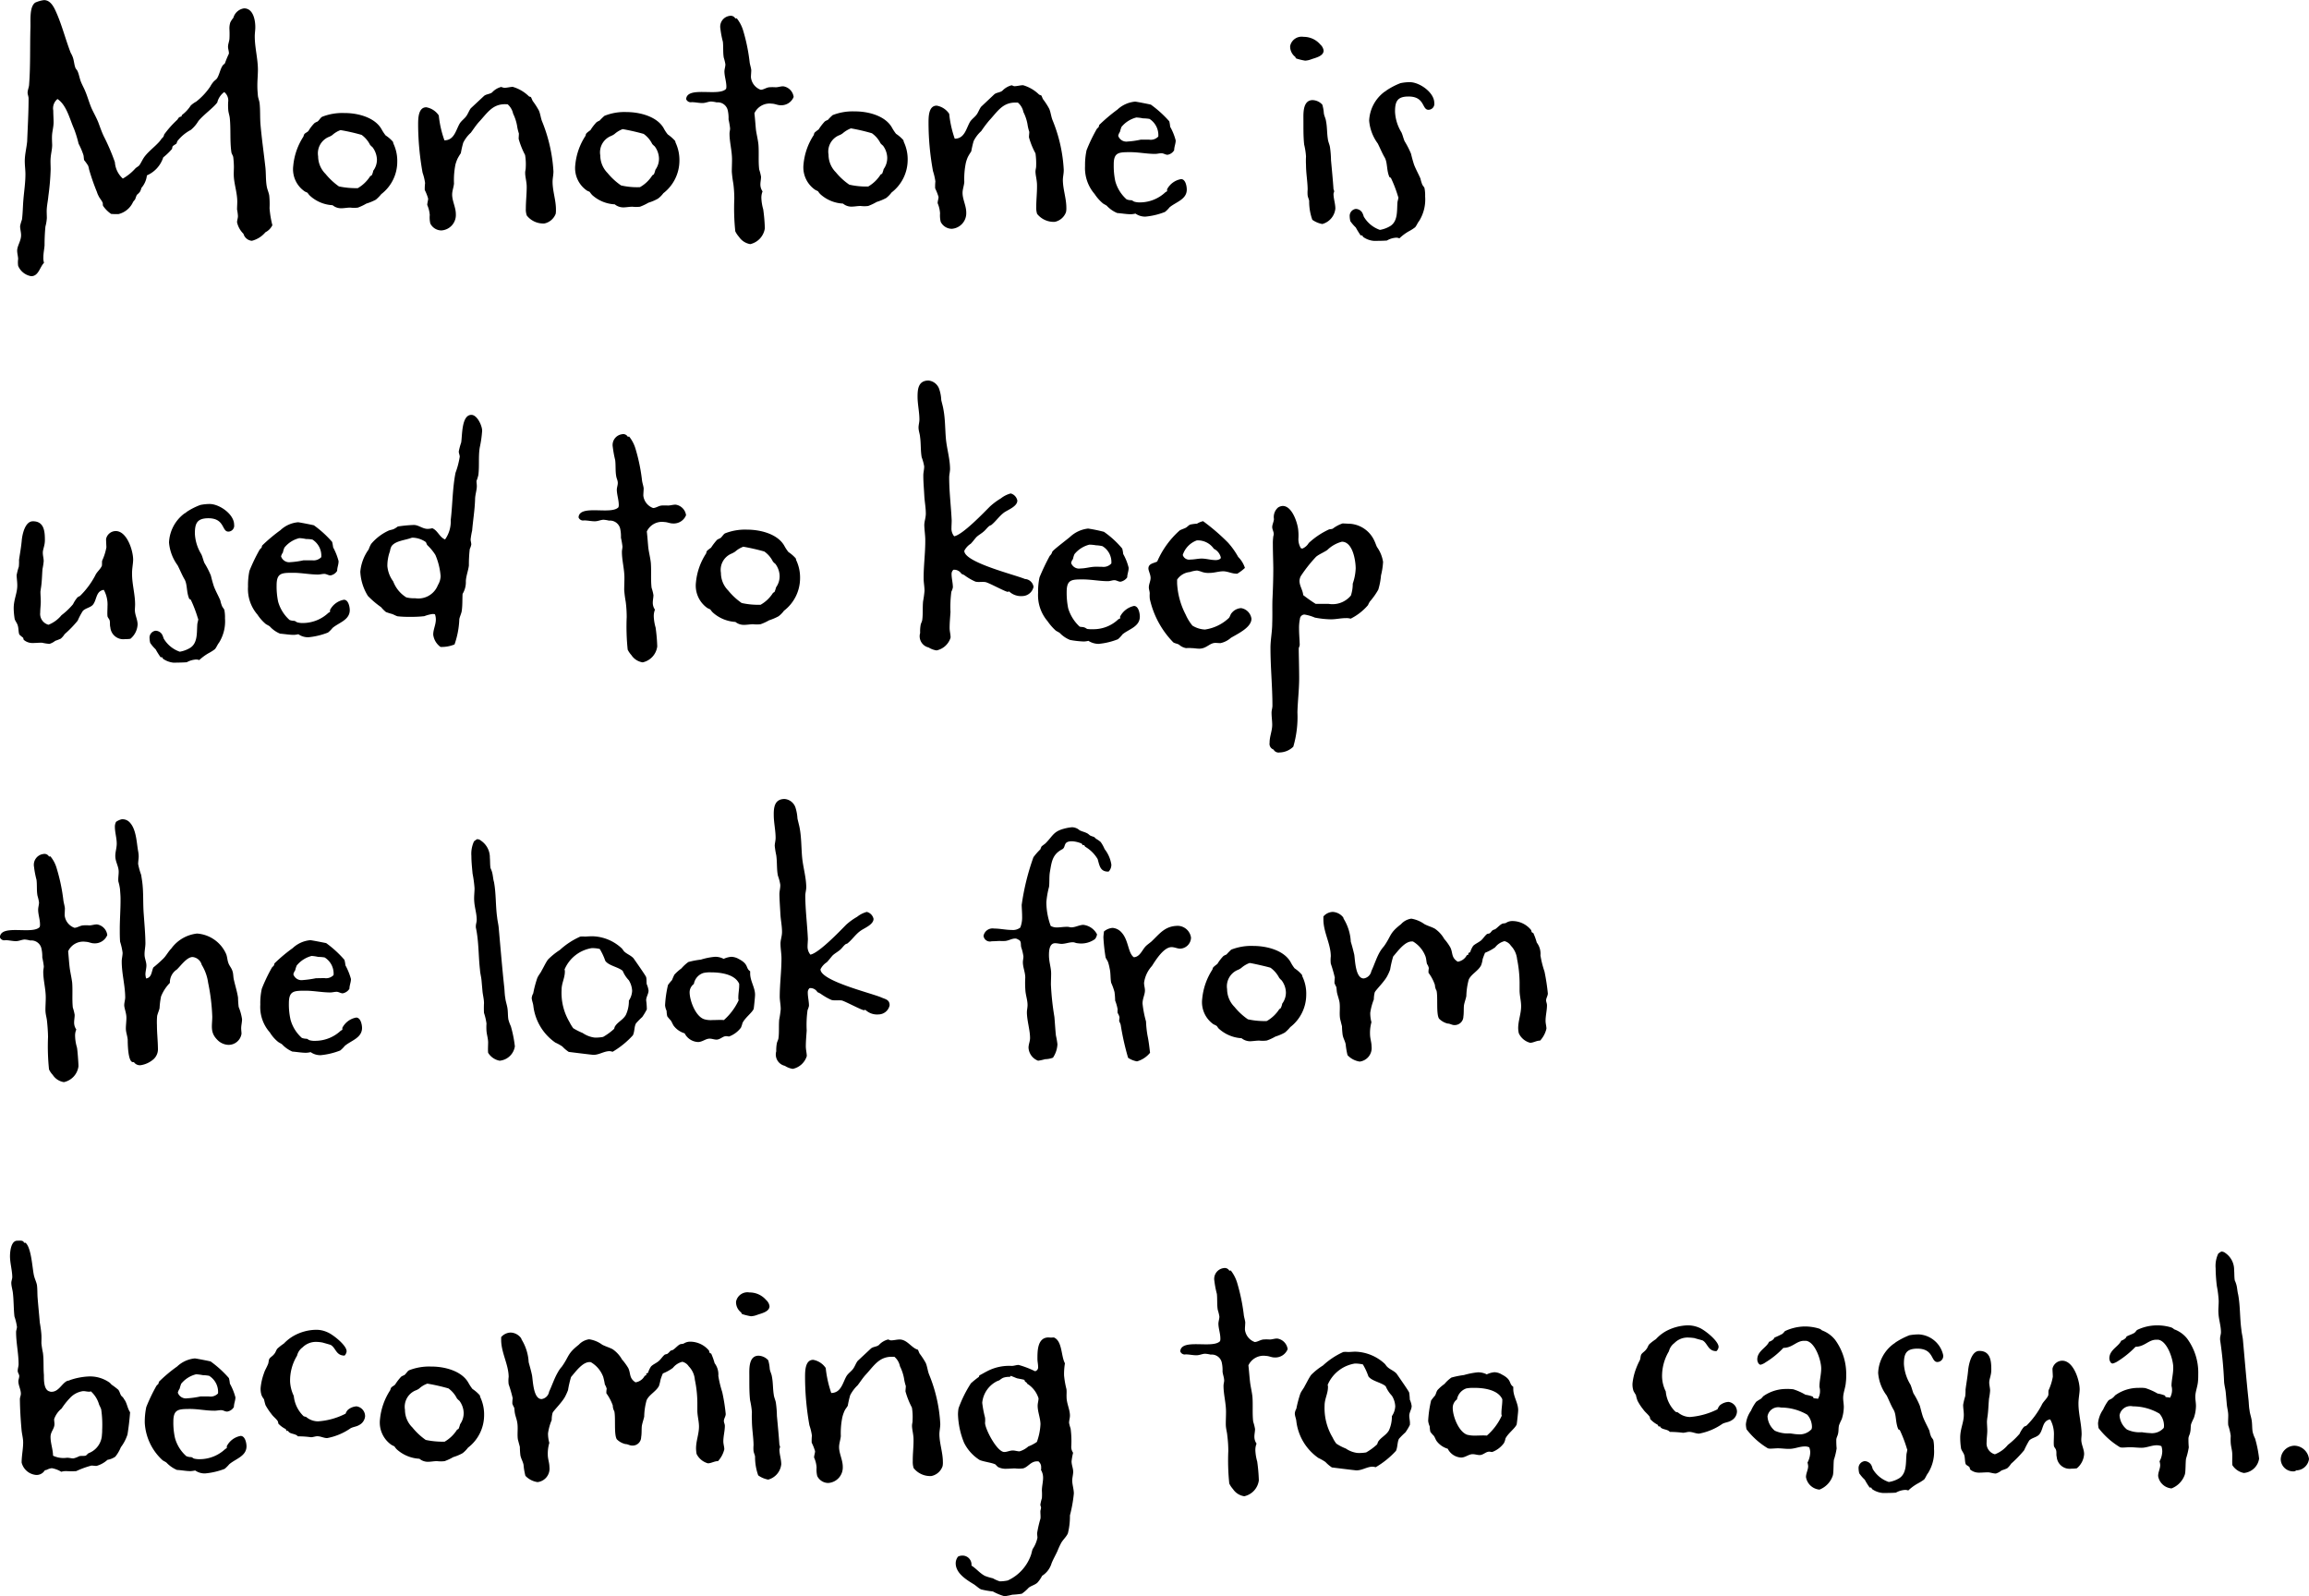 <svg xmlns="http://www.w3.org/2000/svg" width="212.44" height="146.88" viewBox="0 0 212.44 146.88">
  <defs>
    <style>
      .cls-1 {
        fill-rule: evenodd;
      }
    </style>
  </defs>
  <path id="_3_c_txt2.svg" data-name="3_c_txt2.svg" class="cls-1" d="M4517.28,5499.75a9.022,9.022,0,0,1-.26-1.57,7.624,7.624,0,0,0-.03-1.17c-0.05-.28-0.17-0.53-0.22-0.79-0.12-.64-0.06-1.31-0.15-1.95-0.14-1.24-.32-2.5-0.43-3.75-0.06-.68-0.01-1.35-0.09-2.02-0.03-.22-0.12-0.42-0.15-0.64-0.02-.28-0.05-0.56-0.05-0.84-0.01-.54.05-1.07,0.05-1.6-0.01-1.04-.29-2.01-0.29-3.05,0-.28.05-0.56,0.05-0.84,0-.67-0.2-1.74-1.04-1.73a1.2,1.2,0,0,0-.98.87,2.046,2.046,0,0,0-.28.42,1.788,1.788,0,0,0-.08.64,8.41,8.41,0,0,1,0,.87c-0.02.25-.13,0.48-0.13,0.73,0,0.2.08,0.39,0.08,0.59v0.05a8.5,8.5,0,0,0-.36.87c-0.05.09-.17,0.14-0.22,0.23-0.22.33-.28,0.78-0.5,1.15-0.09.14-.25,0.22-0.36,0.36a2.555,2.555,0,0,0-.28.42,6.048,6.048,0,0,1-1.29,1.38,2.371,2.371,0,0,0-.5.36,3.381,3.381,0,0,1-.81.87l-0.05.14a0.529,0.529,0,0,0-.23.09,2.187,2.187,0,0,0-.14.2,9.15,9.15,0,0,0-1.22,1.37,0.529,0.529,0,0,1-.09.23,0.916,0.916,0,0,1-.14.14,2.2,2.2,0,0,1-.28.36c-0.42.45-.92,0.82-1.28,1.29-0.2.26-.31,0.56-0.5,0.82-0.11.11-.25,0.17-0.36,0.28a4.61,4.61,0,0,1-1.15.93,2.245,2.245,0,0,1-.73-1.51,19.146,19.146,0,0,0-1.02-2.38c-0.2-.42-0.34-0.84-0.51-1.29-0.17-.42-0.39-0.81-0.59-1.23-0.25-.56-0.39-1.14-0.65-1.73-0.11-.25-0.25-0.5-0.36-0.78-0.12-.31-0.17-0.65-0.29-0.93-0.05-.14-0.17-0.22-0.22-0.36-0.11-.31-0.12-0.64-0.23-0.95a2.667,2.667,0,0,0-.2-0.42c-0.45-1.17-.76-2.38-1.24-3.52-0.23-.53-0.54-1.32-1.21-1.32a2.835,2.835,0,0,0-.81.23c-0.56.39-.41,1.71-0.44,2.33-0.05,1.7.01,3.47-.12,5.18,0,0.25-.14.53-0.14,0.78,0,0.17.09,0.34,0.09,0.53,0,1.32-.08,2.63-0.13,3.95-0.06.62-.22,1.2-0.22,1.82,0,0.39.06,0.81,0.06,1.2,0,0.82-.13,1.6-0.19,2.38-0.05.59-.05,1.21-0.13,1.8a3.983,3.983,0,0,0-.17.59c0,0.28.09,0.56,0.09,0.84,0,0.53-.36.98-0.36,1.42,0,0.26.08,0.51,0.09,0.76a2.284,2.284,0,0,0,0,.64,1.587,1.587,0,0,0,1.2.95c0.68,0,.79-0.84,1.18-1.23a1.486,1.486,0,0,1-.06-0.51c0-.36.08-0.73,0.11-1.09a17.278,17.278,0,0,1,.08-1.74,3.851,3.851,0,0,0,.13-0.78c0-.31-0.03-0.62,0-0.92,0.03-.37.11-0.73,0.14-1.1a22.675,22.675,0,0,0,.21-2.46c0-.36-0.03-0.73,0-1.06,0.03-.4.14-0.79,0.14-1.18-0.01-.31-0.03-0.62-0.01-0.93,0.03-.39.14-0.75,0.14-1.17,0-.34-0.03-0.7-0.03-1.07a1.106,1.106,0,0,1,.39-1.06c0.84,0.56,1.12,1.84,1.52,2.74a10.474,10.474,0,0,1,.42,1.37,6.615,6.615,0,0,1,.45,1.06c0.03,0.14.03,0.31,0.06,0.45a5.2,5.2,0,0,1,.36.5,1.427,1.427,0,0,1,.09.34,20.076,20.076,0,0,0,.73,2.1,1.835,1.835,0,0,0,.15.36c0.08,0.19.25,0.36,0.36,0.59,0.06,0.11,0,.22.06,0.33a2.815,2.815,0,0,0,.73.73c0.22,0.02.45,0.02,0.67,0.02a1.989,1.989,0,0,0,1.34-1.09c0.06-.12.17-0.2,0.22-0.31a3.439,3.439,0,0,1,.14-0.37,1.848,1.848,0,0,0,.28-0.28,1.34,1.34,0,0,0,.14-0.36,2.121,2.121,0,0,0,.5-1.1v-0.05a2.72,2.72,0,0,0,1.51-1.66,6.038,6.038,0,0,0,.81-0.78,1.138,1.138,0,0,1,.05-0.23c0.09-.11.34-0.22,0.37-0.28a0.927,0.927,0,0,1,.08-0.22,3.862,3.862,0,0,1,1.23-1.02,3.157,3.157,0,0,0,.69-0.81c0.48-.59,1.37-1.21,1.74-1.71a1.682,1.682,0,0,1,.64-0.96,0.992,0.992,0,0,1,.36.93,5.683,5.683,0,0,0,.01.72c0.02,0.25.11,0.48,0.14,0.73,0.11,1.06,0,2.13.15,3.16,0.03,0.17.14,0.28,0.17,0.45a8.476,8.476,0,0,1,.06.87c0,0.33-.03.67,0,1.01,0.06,0.72.31,1.45,0.31,2.21,0,0.22-.02.5-0.02,0.73a3.85,3.85,0,0,1,.08.58c0.01,0.2-.08.4-0.08,0.59a2.122,2.122,0,0,0,.59,1.06,0.886,0.886,0,0,0,.73.64h0.06a2.406,2.406,0,0,0,1.23-.78A1.438,1.438,0,0,0,4517.28,5499.75Zm11.49-5.83a3.73,3.73,0,0,0-.34-1.65c-0.03-.06-0.03-0.14-0.06-0.2a3.109,3.109,0,0,0-.67-0.58,4.172,4.172,0,0,1-.37-0.56c-0.62-1.12-2.24-1.51-3.42-1.5a5.066,5.066,0,0,0-2.04.34c-0.17.08-.28,0.34-0.45,0.45a1.161,1.161,0,0,0-.27.14,3.836,3.836,0,0,0-.56.73c-0.11.11-.28,0.17-0.37,0.28a0.716,0.716,0,0,0-.08.22,5.913,5.913,0,0,0-.94,2.7,2.471,2.471,0,0,0,1.04,2.34c0.09,0.06.2,0.09,0.28,0.14a1.487,1.487,0,0,0,.23.28,3.342,3.342,0,0,0,2.07.86,1.215,1.215,0,0,0,.79.28c0.28,0,.56-0.06.84-0.06a2.733,2.733,0,0,0,.7,0,4.981,4.981,0,0,0,.78-0.37,4.7,4.7,0,0,0,.87-0.36,3.457,3.457,0,0,0,.5-0.51A3.751,3.751,0,0,0,4528.77,5493.92Zm-1.87-.25a1.708,1.708,0,0,1-.34,1.07,1.385,1.385,0,0,1-.14.42l-0.14.08a3.34,3.34,0,0,1-1.14,1.1,7.616,7.616,0,0,1-1.74-.16,6.28,6.28,0,0,1-1.23-1.15,2.3,2.3,0,0,1-.68-1.62,1.637,1.637,0,0,1,.95-1.77,1.37,1.37,0,0,0,.36-0.19,2.271,2.271,0,0,1,.75-0.45,17.7,17.7,0,0,1,1.94.44,2.535,2.535,0,0,1,.78.92,2.442,2.442,0,0,0,.23.22A2.042,2.042,0,0,1,4526.9,5493.67Zm16.47,4.63c0-.87-0.31-1.68-0.31-2.55,0-.31.08-0.62,0.08-0.95a14.466,14.466,0,0,0-1.02-4.54c-0.15-.33-0.17-0.72-0.32-1.06a6.832,6.832,0,0,0-.56-0.87c-0.05-.08-0.14-0.33-0.17-0.36-0.05-.05-0.14-0.03-0.19-0.08a3.518,3.518,0,0,0-1.49-.87c-0.25.01-.53,0.09-0.78,0.09a2.549,2.549,0,0,1-.28-0.08,1.712,1.712,0,0,0-.84.51c-0.23.16-.51,0.14-0.73,0.31,0,0-1.2,1.12-1.23,1.15-0.16.22-.25,0.5-0.42,0.73s-0.41.39-.58,0.64c-0.36.59-.5,1.57-1.42,1.57a9.586,9.586,0,0,1-.52-2.29,1.747,1.747,0,0,0-1.15-.75c-0.75,0-.75,1.06-0.75,1.62a25.625,25.625,0,0,0,.41,4.4,4.883,4.883,0,0,1,.23.95,4.643,4.643,0,0,0-.03.64,4.307,4.307,0,0,1,.31.79c0,0.19-.08.39-0.08,0.59a2.842,2.842,0,0,1,.23.92,2.5,2.5,0,0,0,.05.78,1.149,1.149,0,0,0,1.01.64,1.418,1.418,0,0,0,1.34-1.49c0-.64-0.34-1.2-0.34-1.81,0-.34.14-0.68,0.17-1.01a7.3,7.3,0,0,1,.13-1.74,3.376,3.376,0,0,1,.2-0.56,5.5,5.5,0,0,1,.3-0.5,9,9,0,0,1,.22-0.96,3.075,3.075,0,0,1,.7-0.92c0.25-.34.45-0.65,0.72-0.96,0.79-.84,1.26-1.71,2.52-1.66h0.14a1.585,1.585,0,0,1,.51.87,4.223,4.223,0,0,1,.36,1.09,4.205,4.205,0,0,0,.17.73c0,0.16-.02.33-0.02,0.5a7.49,7.49,0,0,0,.59,1.48,5.194,5.194,0,0,1,.06,1.18c0,0.17-.06.31-0.05,0.5,0,0.34.14,0.79,0.14,1.26,0,0.67-.08,1.32-0.08,1.99a1.627,1.627,0,0,0,.09.64,1.923,1.923,0,0,0,1.62.73,1.428,1.428,0,0,0,1.04-.9A2.36,2.36,0,0,0,4543.37,5498.3Zm11.36-4.47a3.788,3.788,0,0,0-.34-1.65c-0.03-.05-0.03-0.14-0.06-0.19a3.778,3.778,0,0,0-.67-0.59,3.2,3.2,0,0,1-.37-0.56c-0.62-1.11-2.24-1.5-3.42-1.5a4.88,4.88,0,0,0-2.04.35,6.156,6.156,0,0,0-.45.44,1.275,1.275,0,0,0-.28.15,4.42,4.42,0,0,0-.56.73,2.638,2.638,0,0,0-.36.28,0.39,0.39,0,0,0-.08.22,5.849,5.849,0,0,0-.95,2.69,2.506,2.506,0,0,0,1.05,2.35c0.08,0.06.19,0.08,0.28,0.14a2.423,2.423,0,0,0,.22.28,3.345,3.345,0,0,0,2.08.86,1.246,1.246,0,0,0,.78.28c0.28,0,.56-0.06.84-0.06a3.276,3.276,0,0,0,.7,0,5.032,5.032,0,0,0,.78-0.37,4.462,4.462,0,0,0,.87-0.37,2.37,2.37,0,0,0,.5-0.5A3.8,3.8,0,0,0,4554.73,5493.83Zm-1.88-.24a1.737,1.737,0,0,1-.33,1.06,2.3,2.3,0,0,1-.14.42l-0.14.09a3.225,3.225,0,0,1-1.14,1.09,6.6,6.6,0,0,1-1.74-.16,5.971,5.971,0,0,1-1.24-1.14,2.31,2.31,0,0,1-.67-1.62,1.623,1.623,0,0,1,.94-1.77,1.649,1.649,0,0,0,.37-0.2,2.342,2.342,0,0,1,.75-0.45,19.529,19.529,0,0,1,1.93.44,2.5,2.5,0,0,1,.79.93,2.491,2.491,0,0,0,.23.22A1.952,1.952,0,0,1,4552.85,5493.59Zm12.39-5.64a1.135,1.135,0,0,0-.96-0.98c-0.25,0-.47.09-0.7,0.09a3.873,3.873,0,0,0-.59,0c-0.28.03-.53,0.23-0.78,0.23a1.377,1.377,0,0,1-.9-1.15c0-.22.03-0.45,0.03-0.67-0.03-.25-0.12-0.48-0.15-0.73a16.727,16.727,0,0,0-.59-2.88,3.338,3.338,0,0,0-.59-1.14h-0.03a0.2,0.2,0,0,1-.11,0,0.479,0.479,0,0,0-.51-0.23,1,1,0,0,0-.86,1.18,8.869,8.869,0,0,0,.23,1.21c0.05,0.47,0,.98.08,1.45a4.31,4.31,0,0,1,.15.62c0,0.22-.09.44-0.09,0.67,0.01,0.45.17,0.89,0.18,1.34a0.688,0.688,0,0,1-.03.25c-0.67.73-3.59-.29-3.67,0.94a0.453,0.453,0,0,0,.51.28c0.34,0,.64.08,0.98,0.08,0.31,0,.56-0.14.81-0.14a3,3,0,0,1,.51.08,0.942,0.942,0,0,1,1.01.7,3.1,3.1,0,0,1,.08.86,7.624,7.624,0,0,1,.14.81c0.01,0.17-.05.31-0.05,0.51,0,0.78.23,1.57,0.23,2.38,0,0.39-.02.75-0.02,1.12a10.756,10.756,0,0,0,.14,1.09,10.852,10.852,0,0,1,.09,1.4,20.414,20.414,0,0,0,.09,2.99,2.161,2.161,0,0,0,.34.51,1.546,1.546,0,0,0,1.04.67,1.75,1.75,0,0,0,1.34-1.46,15.662,15.662,0,0,0-.15-1.74,4.433,4.433,0,0,1-.17-1.04,1.539,1.539,0,0,1,.11-0.61,1.107,1.107,0,0,1-.2-0.65c0-.22.06-0.47,0.06-0.7a4.69,4.69,0,0,0-.17-0.67c-0.09-.75-0.01-1.54-0.07-2.29-0.05-.48-0.17-0.93-0.23-1.37-0.05-.51-0.08-1.01-0.14-1.51a1.542,1.542,0,0,1,1.62-.88c0.25,0,.51.14,0.76,0.14A1.223,1.223,0,0,0,4565.24,5487.95Zm10.49,5.82a3.73,3.73,0,0,0-.34-1.65c-0.03-.06-0.03-0.14-0.06-0.2a3.367,3.367,0,0,0-.67-0.58,4.172,4.172,0,0,1-.37-0.56c-0.62-1.12-2.24-1.51-3.42-1.5a5.038,5.038,0,0,0-2.04.34,4.773,4.773,0,0,0-.45.45,0.918,0.918,0,0,0-.28.14,4.881,4.881,0,0,0-.56.73,3.762,3.762,0,0,0-.36.28,0.419,0.419,0,0,0-.08.22,5.849,5.849,0,0,0-.95,2.69,2.506,2.506,0,0,0,1.05,2.35,2.437,2.437,0,0,0,.28.14,1.425,1.425,0,0,0,.22.28,3.345,3.345,0,0,0,2.08.86,1.19,1.19,0,0,0,.78.28c0.28,0,.56-0.06.84-0.06a2.733,2.733,0,0,0,.7,0,5.032,5.032,0,0,0,.78-0.37,5.134,5.134,0,0,0,.87-0.36,2.687,2.687,0,0,0,.5-0.51A3.791,3.791,0,0,0,4575.73,5493.77Zm-1.88-.25a1.769,1.769,0,0,1-.33,1.07,2.586,2.586,0,0,1-.14.42l-0.14.08a3.34,3.34,0,0,1-1.14,1.1,7.043,7.043,0,0,1-1.74-.17,5.971,5.971,0,0,1-1.24-1.14,2.292,2.292,0,0,1-.67-1.62,1.623,1.623,0,0,1,.94-1.77,1.328,1.328,0,0,0,.37-0.2,2.538,2.538,0,0,1,.75-0.45,17.161,17.161,0,0,1,1.93.45,2.465,2.465,0,0,1,.79.92,1.628,1.628,0,0,0,.23.22A1.952,1.952,0,0,1,4573.85,5493.52Zm16.48,4.62c0-.86-0.31-1.67-0.32-2.54,0-.31.09-0.62,0.08-0.95a13.932,13.932,0,0,0-1.02-4.54c-0.14-.33-0.17-0.72-0.31-1.06a6.191,6.191,0,0,0-.56-0.87c-0.06-.08-0.14-0.33-0.17-0.36a1.667,1.667,0,0,0-.2-0.08,3.483,3.483,0,0,0-1.48-.87c-0.26,0-.54.09-0.79,0.09-0.11,0-.19-0.08-0.28-0.08a1.819,1.819,0,0,0-.84.5c-0.22.17-.5,0.15-0.72,0.31,0,0-1.2,1.13-1.23,1.16-0.17.22-.25,0.5-0.42,0.73s-0.42.39-.59,0.64c-0.36.59-.49,1.57-1.42,1.57a10.094,10.094,0,0,1-.51-2.29,1.734,1.734,0,0,0-1.15-.75c-0.76,0-.75,1.06-0.75,1.62a24.751,24.751,0,0,0,.41,4.4,5.723,5.723,0,0,1,.22.95,4.563,4.563,0,0,0-.02.64,5.165,5.165,0,0,1,.31.79c0,0.19-.09.39-0.08,0.58a2.847,2.847,0,0,1,.22.93,2.5,2.5,0,0,0,.06.78,1.149,1.149,0,0,0,1.01.64,1.432,1.432,0,0,0,1.34-1.49c0-.64-0.34-1.2-0.34-1.82,0-.33.14-0.67,0.16-1a7.3,7.3,0,0,1,.14-1.74,3.069,3.069,0,0,1,.19-0.56,4.922,4.922,0,0,1,.31-0.51,9.4,9.4,0,0,1,.22-0.95,3.075,3.075,0,0,1,.7-0.92,11.436,11.436,0,0,1,.72-0.96c0.78-.84,1.25-1.71,2.51-1.66h0.14a1.528,1.528,0,0,1,.51.87,4.132,4.132,0,0,1,.37,1.09,4.205,4.205,0,0,0,.17.73c0,0.16-.03.33-0.03,0.5a6.964,6.964,0,0,0,.6,1.48,6.669,6.669,0,0,1,.06,1.18c0,0.17-.06.31-0.06,0.5,0,0.34.14,0.78,0.14,1.26,0.01,0.67-.07,1.32-0.07,1.99a1.843,1.843,0,0,0,.08.64,1.954,1.954,0,0,0,1.63.73,1.4,1.4,0,0,0,1.03-.9A1.711,1.711,0,0,0,4590.33,5498.14Zm11.08-1.68c0-.28-0.11-0.96-0.53-0.95a1.81,1.81,0,0,0-1.29.95,0.327,0.327,0,0,1,0,.17l-0.14.08a3.427,3.427,0,0,1-2.29.94,1.783,1.783,0,0,1-.56-0.06c-0.11-.03-0.17-0.11-0.28-0.14a1.094,1.094,0,0,1-.45-0.08,3.455,3.455,0,0,1-1.04-1.68,6.79,6.79,0,0,1-.14-1.51c-0.01-1.15.47-1.15,1.53-1.15,0.76,0,1.51.16,2.27,0.16,0.2,0,.39-0.06.59-0.06s0.36,0.14.56,0.14a0.874,0.874,0,0,0,.61-0.42c0-.31.14-0.59,0.14-0.9a5.208,5.208,0,0,0-.51-1.26,2.891,2.891,0,0,0-.08-0.5,10.294,10.294,0,0,0-1.69-1.53c-0.08-.03-1.34-0.28-1.46-0.28a2.745,2.745,0,0,0-1.62.73,16.065,16.065,0,0,0-1.67,1.41c-0.03.06-.03,0.14-0.06,0.2l-0.16.16a14.9,14.9,0,0,0-.95,1.97,6.425,6.425,0,0,0-.14,1.45,3.644,3.644,0,0,0,.88,2.58,4,4,0,0,0,.76.86c0.11,0.08.25,0.14,0.36,0.22a2.738,2.738,0,0,0,.96.67c0.42,0.03.84,0.11,1.26,0.11a2.026,2.026,0,0,0,.42-0.06,1.536,1.536,0,0,0,.92.28,6.5,6.5,0,0,0,1.79-.43,2.385,2.385,0,0,0,.42-0.42C4600.41,5497.61,4601.42,5497.38,4601.41,5496.46Zm-2.62-4.87a0.95,0.95,0,0,1-.84.29h-0.78a7.707,7.707,0,0,1-1.2.17,0.791,0.791,0,0,1-.87-0.53,1.139,1.139,0,0,1,.16-0.36,3.88,3.88,0,0,1,.14-0.45,2.591,2.591,0,0,1,1.37-.87,3.88,3.88,0,0,1,.62.08,3.7,3.7,0,0,1,.59.05A1.766,1.766,0,0,1,4598.79,5491.59Zm15.21-7.91a0.929,0.929,0,0,0-.31-0.56,2,2,0,0,0-1.54-.7,1.077,1.077,0,0,0-1.23.85,1.2,1.2,0,0,0,.48,1,0.237,0.237,0,0,0,.08.14,5.473,5.473,0,0,0,.82.2,1.812,1.812,0,0,0,.55-0.12C4613.22,5484.35,4614,5484.21,4614,5483.68Zm1.08,14.55c0-.47-0.17-0.92-0.17-1.37a0.984,0.984,0,0,1,.06-0.2,0.512,0.512,0,0,0-.06-0.22c-0.06-.89-0.15-1.79-0.23-2.66a9.216,9.216,0,0,0-.09-1.17c-0.03-.26-0.17-0.51-0.2-0.79-0.09-.56-0.06-1.12-0.17-1.65-0.03-.25-0.17-0.47-0.2-0.73a3.612,3.612,0,0,0-.14-0.78,1.255,1.255,0,0,0-.9-0.42c-0.81.01-.84,0.99-0.84,1.57,0.01,0.84-.02,1.68.07,2.52a6.476,6.476,0,0,1,.17,1.1,6.766,6.766,0,0,0,0,.78c0,0.76.15,1.57,0.15,2.27a3.124,3.124,0,0,0,0,.53c0.03,0.19.11,0.33,0.14,0.5a4.967,4.967,0,0,0,.29,1.74,2.27,2.27,0,0,0,.92.39A1.64,1.64,0,0,0,4615.08,5498.23Zm9.1-9.74c0-.95-1.35-1.9-2.25-1.9a4.188,4.188,0,0,0-.86.09,6.563,6.563,0,0,0-1.26.65,1.214,1.214,0,0,1-.2.14,3.493,3.493,0,0,0-1.42,2.66,4.116,4.116,0,0,0,.79,2.1c0.23,0.45.4,0.89,0.65,1.31,0.26,0.48.15,1.18,0.43,1.79a0.263,0.263,0,0,1,.14.09,11.5,11.5,0,0,1,.65,1.7l0.03,0.06c0,0.17-.09.36-0.09,0.53-0.05.73,0.04,1.65-.63,2.1a2.674,2.674,0,0,1-.98.37,2.755,2.755,0,0,1-1.49-1.23,1.688,1.688,0,0,0-.14-0.36,0.72,0.72,0,0,0-.59-0.34,0.651,0.651,0,0,0-.56.71,2.026,2.026,0,0,0,.06.42,3.846,3.846,0,0,0,.5.58,7.486,7.486,0,0,0,.45.73h0.14l0.09,0.14a1.941,1.941,0,0,0,.98.36c0.39,0,.81,0,1.2-0.03a1.929,1.929,0,0,1,.82-0.26,0.646,0.646,0,0,1,.33.06,4.381,4.381,0,0,1,.87-0.65,3.816,3.816,0,0,0,.58-0.37c0.14-.16.23-0.42,0.37-0.58a3.743,3.743,0,0,0,.55-2.25,3.421,3.421,0,0,0-.06-0.78c-0.06-.14-0.17-0.22-0.22-0.36a3.278,3.278,0,0,1-.15-0.51c-0.19-.44-0.42-0.84-0.59-1.28-0.11-.34-0.2-0.67-0.28-1.01a8.284,8.284,0,0,0-.59-1.15c-0.12-.28-0.17-0.55-0.29-0.81a3.971,3.971,0,0,1-.59-1.9c0-.92.19-1.4,1.23-1.4,1.54-.01,1.23,1.23,1.85,1.22A0.546,0.546,0,0,0,4624.18,5488.49Zm-119.3,47.99c0-.45-0.25-0.87-0.25-1.32,0-.16.02-0.36,0.02-0.53,0-.92-0.28-1.85-0.28-2.8-0.01-.47.1-0.95,0.1-1.31,0-.84-0.57-2.63-1.6-2.63a0.915,0.915,0,0,0-.89.73c0,0.25.02,0.5,0.03,0.76a5.025,5.025,0,0,1-.39,1.23c-0.03.14,0,.36-0.03,0.48-0.14.33-.47,0.56-0.61,0.89a7.555,7.555,0,0,1-1.4,1.88,2.182,2.182,0,0,0-.22.12,2.834,2.834,0,0,0-.42.64,6.358,6.358,0,0,1-1.06,1.01,2.94,2.94,0,0,1-1.2.88,1.031,1.031,0,0,1-.76-1.12c0-.37.06-0.73,0.05-1.07,0-.28-0.03-0.56-0.03-0.84,0-.08.03-0.16,0.03-0.25,0.11-.61.11-1.23,0.16-1.85a5.968,5.968,0,0,0,.11-0.72c0-.26-0.08-0.51-0.08-0.76-0.01-.34.19-0.64,0.19-1.18,0-.78-0.06-1.73-1.1-1.73-0.73,0-.98,1.21-1.03,1.77-0.05.59-.16,1.17-0.25,1.79a4.283,4.283,0,0,1-.02.62,5.924,5.924,0,0,0-.2.78c0.01,0.31.06,0.62,0.06,0.92,0.01,0.73-.33,1.29-0.33,2.13a6.738,6.738,0,0,0,.09.98c0.06,0.2.23,0.39,0.28,0.59,0.09,0.25.06,0.64,0.15,0.84a3.215,3.215,0,0,0,.33.28c0.06,0.05.03,0.17,0.09,0.22a1.213,1.213,0,0,0,.81.28c0.28,0,.56-0.03.84-0.03a4.883,4.883,0,0,0,.7.11,1.6,1.6,0,0,0,.53-0.28,5.375,5.375,0,0,0,.51-0.2,1.887,1.887,0,0,0,.36-0.42,10.022,10.022,0,0,0,1.2-1.24,6.2,6.2,0,0,1,.47-0.89c0.25-.26.64-0.29,0.9-0.54,0.41-.45.27-1.29,1.03-1.4a2.781,2.781,0,0,1,.34,1.51c0,0.31-.03.64,0,0.92,0.03,0.14.17,0.25,0.2,0.39,0.05,0.2,0,.42.06,0.62a1.2,1.2,0,0,0,1.37,1.09,2.581,2.581,0,0,0,.48-0.03A1.824,1.824,0,0,0,4504.88,5536.48Zm8.88-9.18c0-.96-1.35-1.9-2.25-1.9a4.188,4.188,0,0,0-.86.09,5.987,5.987,0,0,0-1.26.64,0.609,0.609,0,0,1-.2.14,3.529,3.529,0,0,0-1.42,2.67,4.116,4.116,0,0,0,.79,2.1c0.23,0.44.4,0.89,0.65,1.31,0.26,0.47.15,1.17,0.43,1.79a0.322,0.322,0,0,1,.14.08,12.071,12.071,0,0,1,.65,1.71l0.03,0.05c0,0.17-.09.37-0.09,0.54-0.05.73,0.04,1.65-.63,2.1a2.674,2.674,0,0,1-.98.37,2.755,2.755,0,0,1-1.49-1.23,1.688,1.688,0,0,0-.14-0.36,0.72,0.72,0,0,0-.59-0.34,0.641,0.641,0,0,0-.56.7,2.026,2.026,0,0,0,.06.42,3.475,3.475,0,0,0,.5.59,6.892,6.892,0,0,0,.46.73h0.14l0.08,0.14a2.038,2.038,0,0,0,.98.36c0.39-.01.81-0.01,1.2-0.04a2.067,2.067,0,0,1,.82-0.25,0.76,0.76,0,0,1,.33.05,4.743,4.743,0,0,1,.87-0.64,3.816,3.816,0,0,0,.58-0.37c0.14-.17.23-0.42,0.37-0.59a3.7,3.7,0,0,0,.55-2.24,3.421,3.421,0,0,0-.06-0.78c-0.06-.14-0.17-0.23-0.22-0.37a2.88,2.88,0,0,1-.15-0.5c-0.19-.45-0.42-0.84-0.59-1.29-0.11-.33-0.2-0.67-0.28-1a7.759,7.759,0,0,0-.59-1.15c-0.12-.28-0.17-0.56-0.29-0.81a3.971,3.971,0,0,1-.59-1.9c0-.93.19-1.4,1.23-1.41,1.54,0,1.23,1.23,1.85,1.23A0.546,0.546,0,0,0,4513.76,5527.3Zm10.64,7.86c0-.28-0.12-0.96-0.54-0.95a1.791,1.791,0,0,0-1.28.95,0.485,0.485,0,0,1,0,.17l-0.14.08a3.452,3.452,0,0,1-2.3.94,1.815,1.815,0,0,1-.56-0.06c-0.11-.03-0.16-0.11-0.28-0.14a1.231,1.231,0,0,1-.44-0.08,3.547,3.547,0,0,1-1.05-1.68,6.79,6.79,0,0,1-.14-1.51c0-1.15.47-1.15,1.54-1.15,0.75,0,1.51.16,2.26,0.16,0.2,0,.4-0.06.59-0.06s0.37,0.14.56,0.14a0.893,0.893,0,0,0,.62-0.42c0-.31.14-0.59,0.13-0.9a5.607,5.607,0,0,0-.5-1.26,4.374,4.374,0,0,0-.09-0.5,9.834,9.834,0,0,0-1.68-1.53c-0.09-.03-1.35-0.28-1.46-0.28a2.692,2.692,0,0,0-1.62.73,15.229,15.229,0,0,0-1.68,1.41,1.332,1.332,0,0,0-.05.19c-0.06.06-.11,0.12-0.17,0.17a16.268,16.268,0,0,0-.95,1.97,6.417,6.417,0,0,0-.13,1.45,3.591,3.591,0,0,0,.87,2.58,4,4,0,0,0,.76.86c0.12,0.08.26,0.14,0.37,0.22a2.615,2.615,0,0,0,.95.67c0.42,0.03.84,0.11,1.26,0.11a2.026,2.026,0,0,0,.42-0.06,1.545,1.545,0,0,0,.93.28,6.678,6.678,0,0,0,1.79-.43,2.385,2.385,0,0,0,.42-0.42C4523.39,5536.31,4524.4,5536.08,4524.4,5535.16Zm-2.62-4.87a0.988,0.988,0,0,1-.84.29h-0.79a7.707,7.707,0,0,1-1.2.17,0.791,0.791,0,0,1-.87-0.53,0.982,0.982,0,0,1,.17-0.36,1.945,1.945,0,0,1,.14-0.45,2.518,2.518,0,0,1,1.37-.87,3.752,3.752,0,0,1,.61.08,3.606,3.606,0,0,1,.59.05A1.753,1.753,0,0,1,4521.78,5530.29Zm14.8-11.64c0-.44-0.45-1.45-0.99-1.45-0.92,0-.83,1.91-0.94,2.55a5.577,5.577,0,0,0-.22.82c0,0.16.08,0.3,0.09,0.47a7.629,7.629,0,0,1-.39,1.49c-0.28,1.42-.27,2.91-0.44,4.34a2.878,2.878,0,0,1-.52,1.79c-0.51-.19-0.68-0.84-1.18-1.03a2.026,2.026,0,0,1-.42.06c-0.48,0-.84-0.37-1.29-0.36a12.211,12.211,0,0,0-1.46.14,2.409,2.409,0,0,1-.36.23c-0.17.08-.36,0.08-0.53,0.17a4.6,4.6,0,0,0-1.56,1.2,2.636,2.636,0,0,0-.23.51,4.115,4.115,0,0,0-.77,2.05,4.638,4.638,0,0,0,.7,2.23,8.356,8.356,0,0,0,1.21,1.03,3.182,3.182,0,0,0,.45.45,5.426,5.426,0,0,0,.53.17c0.17,0.05.34,0.16,0.53,0.22a8.7,8.7,0,0,0,1.15.05,9.943,9.943,0,0,0,1.32-.06,3.593,3.593,0,0,1,.75-0.2,0.69,0.69,0,0,1,.23.03,1.423,1.423,0,0,1,.08.45c0.01,0.5-.25.95-0.24,1.43a1.63,1.63,0,0,0,.67,1.12,3.083,3.083,0,0,0,1.29-.23,7.838,7.838,0,0,0,.44-2.33c0.05-.25.17-0.47,0.22-0.73,0.08-.53.05-1.06,0.08-1.59a2.082,2.082,0,0,0,.3-1.18c0.03-.5.22-0.95,0.28-1.43a12.51,12.51,0,0,1,.08-1.51,1.884,1.884,0,0,0,.14-0.42c0-.17-0.06-0.31-0.06-0.48a7.624,7.624,0,0,1,.14-0.81c0.08-.95.24-1.9,0.27-2.86,0-.42.16-0.84,0.16-1.23,0-.17-0.03-0.33-0.03-0.47a3.738,3.738,0,0,0,.17-0.54c0.11-.84-0.01-1.7.13-2.54A10.329,10.329,0,0,0,4536.58,5518.65Zm-3.82,13.4a1.706,1.706,0,0,1-.25.81,1.929,1.929,0,0,1-2.1,1.21,2.789,2.789,0,0,1-.81-0.08,2.922,2.922,0,0,1-1.04-1.11,3.947,3.947,0,0,1-.17-0.37,2.755,2.755,0,0,1-.53-1.4,3.92,3.92,0,0,1,.24-1.37,1.317,1.317,0,0,1,.14-0.45c0.34-.5,1.26-0.56,1.79-0.76a0.465,0.465,0,0,1,.2-0.03,2.228,2.228,0,0,1,1.15.39c0.08,0.08.08,0.22,0.17,0.31a4.629,4.629,0,0,1,.73.89A6.188,6.188,0,0,1,4532.76,5532.05Zm22.58-5.62a1.135,1.135,0,0,0-.96-0.97c-0.25,0-.47.08-0.7,0.08a5.8,5.8,0,0,0-.59,0c-0.28.03-.53,0.23-0.78,0.23a1.376,1.376,0,0,1-.9-1.14c0-.23.03-0.45,0.03-0.68-0.03-.25-0.12-0.47-0.15-0.72a16.727,16.727,0,0,0-.59-2.88,3.3,3.3,0,0,0-.59-1.15h-0.03c-0.09,0-.03.03-0.11,0a0.473,0.473,0,0,0-.51-0.22,1,1,0,0,0-.86,1.18,10.1,10.1,0,0,0,.22,1.2c0.06,0.47.01,0.98,0.09,1.45,0.03,0.23.14,0.4,0.15,0.62s-0.09.45-.09,0.67c0.01,0.45.17,0.9,0.18,1.35a0.743,0.743,0,0,1-.03.25c-0.67.73-3.59-.3-3.67,0.93a0.443,0.443,0,0,0,.51.28c0.34,0,.64.08,0.98,0.08,0.31,0,.56-0.14.81-0.14a2.745,2.745,0,0,1,.5.08,0.966,0.966,0,0,1,1.02.7,3.209,3.209,0,0,1,.08.87,7.624,7.624,0,0,1,.14.81c0,0.17-.05.31-0.05,0.5,0,0.79.23,1.57,0.23,2.38,0,0.39-.02.76-0.02,1.12a10.756,10.756,0,0,0,.14,1.09,11.086,11.086,0,0,1,.09,1.4,20.554,20.554,0,0,0,.09,3,2.1,2.1,0,0,0,.34.5,1.512,1.512,0,0,0,1.04.67,1.726,1.726,0,0,0,1.34-1.46,15.874,15.874,0,0,0-.15-1.74,4.349,4.349,0,0,1-.17-1.03,1.588,1.588,0,0,1,.11-0.62,1.078,1.078,0,0,1-.2-0.64c0-.23.06-0.48,0.06-0.7a4.373,4.373,0,0,0-.17-0.67c-0.09-.76-0.01-1.54-0.07-2.3-0.05-.47-0.17-0.92-0.23-1.37-0.05-.5-0.08-1.01-0.14-1.51a1.535,1.535,0,0,1,1.62-.87c0.25,0,.51.13,0.76,0.13A1.223,1.223,0,0,0,4555.34,5526.43Zm10.49,5.82a3.73,3.73,0,0,0-.34-1.65c-0.03-.06-0.03-0.14-0.06-0.2a3.367,3.367,0,0,0-.67-0.58,3.62,3.62,0,0,1-.37-0.56c-0.62-1.12-2.24-1.5-3.42-1.5a5.038,5.038,0,0,0-2.04.34c-0.17.09-.28,0.34-0.45,0.45a1.829,1.829,0,0,0-.28.14,5.451,5.451,0,0,0-.56.73,3.762,3.762,0,0,0-.36.28,0.423,0.423,0,0,0-.08.23,5.849,5.849,0,0,0-.95,2.69,2.516,2.516,0,0,0,1.05,2.35c0.08,0.05.19,0.08,0.28,0.14a1.74,1.74,0,0,0,.22.27,3.413,3.413,0,0,0,2.08.87,1.234,1.234,0,0,0,.78.27c0.28,0,.56-0.05.84-0.06a2.733,2.733,0,0,0,.7,0,4.524,4.524,0,0,0,.78-0.36,5.169,5.169,0,0,0,.87-0.37,2.422,2.422,0,0,0,.5-0.51A3.776,3.776,0,0,0,4565.83,5532.25Zm-1.88-.24a1.76,1.76,0,0,1-.33,1.06,2.3,2.3,0,0,1-.14.42l-0.14.09a3.225,3.225,0,0,1-1.14,1.09,7.048,7.048,0,0,1-1.74-.16,6.032,6.032,0,0,1-1.24-1.15,2.292,2.292,0,0,1-.67-1.62,1.617,1.617,0,0,1,.94-1.76,2.18,2.18,0,0,0,.37-0.2,2.342,2.342,0,0,1,.75-0.45,19.529,19.529,0,0,1,1.93.44,2.465,2.465,0,0,1,.79.92,1.211,1.211,0,0,0,.23.22A1.957,1.957,0,0,1,4563.95,5532.01Zm23.36,1.01a0.843,0.843,0,0,0-.79-0.72c-1.01-.42-5.58-1.53-5.58-2.59a1.634,1.634,0,0,1,.59-0.65c0.19-.19.36-0.44,0.55-0.64,0.23-.2.45-0.31,0.67-0.51,0.17-.14.31-0.36,0.51-0.5a0.478,0.478,0,0,1,.14-0.06c0.44-.34.75-0.84,1.22-1.18,0.37-.25,1.21-0.56,1.2-1.09a0.843,0.843,0,0,0-.61-0.65,2.459,2.459,0,0,0-.9.45,6.294,6.294,0,0,0-1,.74c-0.59.59-2.52,2.61-3.3,2.75a1.091,1.091,0,0,1-.25-0.76c0-.22.02-0.47,0.02-0.7-0.06-1.31-.23-2.63-0.23-3.94,0-.28.08-0.53,0.08-0.81-0.01-.93-0.29-1.82-0.38-2.75-0.08-.89-0.06-1.82-0.23-2.71-0.05-.31-0.14-0.59-0.2-0.87a3.521,3.521,0,0,0-.17-0.95,1.166,1.166,0,0,0-1.01-.84c-0.92.01-1,.76-1,1.49,0,0.7.17,1.4,0.17,2.1,0,0.25-.08.5-0.08,0.73,0,0.31.12,0.59,0.14,0.86,0.09,0.62.04,1.26,0.15,1.88a4.379,4.379,0,0,1,.23.84c0,0.31-.09.59-0.08,0.87,0,0.61.06,1.2,0.09,1.82,0.03,0.56.14,1.09,0.14,1.65,0,0.39-.14.73-0.14,1.06,0.01,0.48.09,0.93,0.09,1.37,0.01,1.21-.16,2.36-0.15,3.56,0,0.36.08,0.73,0.08,1.12a9.072,9.072,0,0,1-.13.95c-0.06.59,0,1.18-.08,1.74-0.03.17-.11,0.28-0.14,0.42a3.206,3.206,0,0,0-.05.76,1.059,1.059,0,0,0,.78,1.34,1.854,1.854,0,0,0,.73.27,1.722,1.722,0,0,0,1.29-1.18c0-.3-0.09-0.58-0.09-0.89,0-.48.05-0.98,0.08-1.46a10.605,10.605,0,0,1,.08-1.87,1.572,1.572,0,0,0,.14-0.4c0-.42-0.12-0.81-0.12-1.23a0.507,0.507,0,0,1,.17-0.39h0.14a0.788,0.788,0,0,1,.59.36c0.08,0.06.19,0.08,0.28,0.14a5.126,5.126,0,0,0,1.01.59c0.3,0.08.64-.01,0.95,0.05,0.34,0.08,1.82.89,2.02,0.89,0.11,0,.03-0.03.14-0.03a1.6,1.6,0,0,0,1.23.42A1.07,1.07,0,0,0,4587.31,5533.02Zm20.05,2.93a1.146,1.146,0,0,0-.95-0.97,1.189,1.189,0,0,0-.87.45c-0.11.11-.14,0.31-0.25,0.45a4.041,4.041,0,0,1-2.21,1.07,2.4,2.4,0,0,1-1.15-.36,4.274,4.274,0,0,1-.62-1.01,7.012,7.012,0,0,1-.79-2.88v-0.34a1.582,1.582,0,0,1,1.17-.7,2.764,2.764,0,0,1,.67-0.14,2.9,2.9,0,0,1,.48.14,1.87,1.87,0,0,0,.67.08c0.42,0,.81-0.14,1.23-0.15,0.45,0,.82.23,1.27,0.22h0.05a4.3,4.3,0,0,0,.7-0.53,2.542,2.542,0,0,0-.62-1.01,7.21,7.21,0,0,0-.93-1.31,19.148,19.148,0,0,0-2.3-1.98,1.948,1.948,0,0,0-.56.23,4.07,4.07,0,0,0-.61.08c-0.17.06-.28,0.23-0.45,0.31s-0.37.14-.53,0.23a8.159,8.159,0,0,0-2.07,2.86c-0.3.17-.81,0.17-0.81,0.65,0.01,0.22.2,0.56,0.2,0.86s-0.16.56-.16,0.87c0,0.2.08,0.37,0.08,0.56a2.9,2.9,0,0,0,.01.51,8.277,8.277,0,0,0,2.16,3.99c0.17,0.11.37,0.11,0.54,0.22a1.282,1.282,0,0,0,.64.31,2.9,2.9,0,0,1,.51,0c0.22,0,.44.05,0.7,0.05,0.67,0,.95-0.53,1.48-0.53,0.17,0,.31.02,0.47,0.02a2.094,2.094,0,0,0,.95-0.48C4606.05,5537.36,4607.37,5536.77,4607.36,5535.95Zm-2.82-5.64c0,0.02-.02.08-0.02,0.11a0.723,0.723,0,0,1-.45.14c-0.45,0-.87-0.14-1.32-0.14-0.33.01-.67,0.09-1,0.09a0.618,0.618,0,0,1-.71-0.42,2.12,2.12,0,0,1,1.29-1.34,1.778,1.778,0,0,1,1.57.77A1.2,1.2,0,0,1,4604.54,5530.31Zm-7.45,5.45c0-.31-0.12-0.98-0.54-0.98a1.884,1.884,0,0,0-1.28.99,0.326,0.326,0,0,1,0,.17l-0.14.05a3.3,3.3,0,0,1-2.3.93,3.538,3.538,0,0,1-.56-0.02c-0.11-.03-0.16-0.11-0.28-0.14-0.14-.06-0.3-0.03-0.44-0.08a3.761,3.761,0,0,1-1.05-1.68,7.019,7.019,0,0,1-.14-1.51c0-1.12.44-1.15,1.42-1.15,0.79-.01,1.6.16,2.38,0.16,0.2,0,.4-0.09.59-0.09s0.37,0.14.56,0.14a0.972,0.972,0,0,0,.62-0.4c0-.3.14-0.58,0.13-0.89a4.948,4.948,0,0,0-.5-1.26,2.755,2.755,0,0,0-.09-0.5,8.551,8.551,0,0,0-1.68-1.54,13.981,13.981,0,0,0-1.46-.3,2.9,2.9,0,0,0-1.62.73c-0.25.23-1.57,1.21-1.68,1.41a0.7,0.7,0,0,1-.22.36,20.375,20.375,0,0,0-.95,1.99,6.294,6.294,0,0,0-.13,1.43,3.67,3.67,0,0,0,.87,2.6,4.942,4.942,0,0,0,.76.87c0.12,0.08.26,0.14,0.37,0.22a2.66,2.66,0,0,0,.95.64,8.521,8.521,0,0,0,1.26.14,2.026,2.026,0,0,0,.42-0.06,1.78,1.78,0,0,0,.93.28,6.416,6.416,0,0,0,1.79-.43,2.987,2.987,0,0,0,.42-0.45C4596.08,5536.91,4597.09,5536.69,4597.09,5535.76Zm-2.62-4.89a0.974,0.974,0,0,1-.84.31c-0.25,0-.53-0.02-0.79,0-0.39.03-.81,0.15-1.2,0.15a0.772,0.772,0,0,1-.87-0.5,0.837,0.837,0,0,1,.17-0.37,1.945,1.945,0,0,1,.14-0.45,2.576,2.576,0,0,1,1.37-.87,3.821,3.821,0,0,1,.61.06,2.988,2.988,0,0,1,.59.08A1.7,1.7,0,0,1,4594.47,5530.87Zm25-.14a3.165,3.165,0,0,0-.56-1.37c-0.09-.19-0.15-0.39-0.23-0.55a2.671,2.671,0,0,0-2.22-1.59c-0.22,0-.47-0.03-0.72-0.03a3.139,3.139,0,0,0-.9.48c-0.14.06-.28,0.03-0.39,0.09a7.119,7.119,0,0,0-1.82,1.23,1.238,1.238,0,0,1-.58.51c-0.06,0-.09-0.03-0.14-0.03a1.6,1.6,0,0,1-.23-0.87,4.746,4.746,0,0,0-.03-0.92c-0.09-.64-0.57-2.1-1.41-2.1a0.859,0.859,0,0,0-.44.15,1.161,1.161,0,0,0-.37,1.06c-0.02.25-.16,0.51-0.16,0.73s0.14,0.42.14,0.64c0,0.12-.05.2-0.05,0.31a4.292,4.292,0,0,0-.03.62c0,0.73.03,1.45,0.04,2.18,0,0.98-.03,1.96-0.08,2.97-0.02.7,0.01,1.43-.02,2.16,0,0.75-.16,1.48-0.16,2.24,0,1.79.18,3.55,0.18,5.31,0,0.23-.08.42-0.08,0.65,0,0.39.06,0.75,0.06,1.12,0,0.56-.25,1.09-0.24,1.65a0.551,0.551,0,0,0,.36.62,0.53,0.53,0,0,0,.56.27,1.875,1.875,0,0,0,1.26-.53,9.752,9.752,0,0,0,.38-3.17c0.03-1.06.16-2.1,0.16-3.13,0-.9-0.03-1.82-0.04-2.72,0-.11.09-0.22,0.09-0.36-0.01-.48-0.06-0.98-0.06-1.46a4.089,4.089,0,0,1,.08-0.92,0.43,0.43,0,0,1,.41-0.4,3.928,3.928,0,0,1,.96.28,8.272,8.272,0,0,0,1.48.16c0.48,0,.9-0.11,1.37-0.11a1.384,1.384,0,0,1,.45.05,5.116,5.116,0,0,0,1.59-1.24,2.586,2.586,0,0,1,.17-0.33,6.453,6.453,0,0,0,.78-1.1,6.323,6.323,0,0,0,.25-1.31A6.648,6.648,0,0,0,4619.47,5530.73Zm-2.52.6a4.836,4.836,0,0,1-.27,1.4,3.459,3.459,0,0,1-.17,1.09,2.188,2.188,0,0,1-2.04.77h-1.2a13.875,13.875,0,0,1-1.15-.81c-0.03-.45-0.34-0.84-0.34-1.31a1.093,1.093,0,0,1,.11-0.42,12.917,12.917,0,0,1,1.42-1.8c0.31-.25.7-0.39,1.03-0.62a3.014,3.014,0,0,1,1.34-.76C4616.69,5528.87,4616.95,5530.63,4616.95,5531.33Zm-114.86,33.73a1.125,1.125,0,0,0-.95-0.98c-0.25,0-.48.09-0.7,0.09a3.873,3.873,0,0,0-.59,0c-0.28.03-.53,0.22-0.78,0.22a1.363,1.363,0,0,1-.9-1.14c0-.22.02-0.45,0.02-0.67-0.03-.25-0.11-0.48-0.14-0.73a16.751,16.751,0,0,0-.6-2.88,3.065,3.065,0,0,0-.59-1.15h-0.03a0.139,0.139,0,0,1-.11,0,0.473,0.473,0,0,0-.5-0.22,1,1,0,0,0-.87,1.18,8.456,8.456,0,0,0,.23,1.2c0.06,0.48,0,.98.09,1.46a4.471,4.471,0,0,1,.14.61c0,0.23-.08.45-0.08,0.68,0,0.44.17,0.89,0.17,1.34a0.715,0.715,0,0,1-.03.25c-0.66.73-3.58-.3-3.66,0.94a0.426,0.426,0,0,0,.51.27c0.33,0,.64.09,0.98,0.09,0.3-.01.55-0.15,0.81-0.15a3.1,3.1,0,0,1,.5.09,0.944,0.944,0,0,1,1.01.69,3.219,3.219,0,0,1,.09.87,7.624,7.624,0,0,1,.14.81c0,0.17-.05.31-0.05,0.51,0,0.78.23,1.56,0.23,2.37,0,0.4-.03.76-0.03,1.12,0,0.45.12,0.7,0.15,1.1,0.05,0.47.08,0.92,0.09,1.4a20.461,20.461,0,0,0,.09,2.99,1.845,1.845,0,0,0,.34.5,1.493,1.493,0,0,0,1.03.67,1.714,1.714,0,0,0,1.34-1.46c0-.28-0.09-1.51-0.14-1.73a3.969,3.969,0,0,1-.17-1.04,1.381,1.381,0,0,1,.11-0.61,1.107,1.107,0,0,1-.2-0.65c0-.22.05-0.47,0.05-0.7a4.373,4.373,0,0,0-.17-0.67c-0.08-.76,0-1.54-0.06-2.3-0.06-.47-0.17-0.92-0.23-1.37-0.06-.5-0.09-1-0.14-1.51a1.528,1.528,0,0,1,1.62-.87c0.25,0,.5.14,0.75,0.14A1.236,1.236,0,0,0,4502.09,5565.06Zm12.4,7.74a4.769,4.769,0,0,0-.31-1.12,8.476,8.476,0,0,1-.06-0.87c-0.08-.53-0.25-1.06-0.37-1.59-0.08-.28-0.05-0.59-0.14-0.84-0.08-.28-0.28-0.48-0.37-0.73-0.11-.28-0.11-0.61-0.22-0.86a3.17,3.17,0,0,0-2.67-1.87,3.385,3.385,0,0,0-2.37,1.38c-0.28.28-.45,0.64-0.73,0.92a11.96,11.96,0,0,1-.92.82c-0.17.34-.14,0.95-0.67,1.01a2.254,2.254,0,0,1-.06-0.36c0-.28.09-0.57,0.09-0.82,0-.36-0.17-0.67-0.17-1-0.01-.37.08-0.7,0.08-1.07-0.01-.87-0.09-1.73-0.15-2.6-0.09-1.04-.01-2.07-0.15-3.08-0.03-.2-0.06-0.39-0.09-0.59a6.343,6.343,0,0,1-.28-1.01c0-.25.05-0.47,0.05-0.72a2.956,2.956,0,0,0-.06-0.51c-0.14-.81-0.17-2.04-0.82-2.65a0.894,0.894,0,0,0-.7-0.23,1.618,1.618,0,0,0-.5.23,0.934,0.934,0,0,0-.11.45c0,0.53.17,1.03,0.17,1.56,0,0.4-.14.79-0.13,1.15,0,0.51.31,0.93,0.31,1.43,0,0.31-.06.59-0.03,0.9a4.531,4.531,0,0,1,.15.7c0.02,0.3.05,0.58,0.05,0.89,0.01,0.93-.07,1.88-0.07,2.8,0,0.39,0,.76.03,1.15a5.9,5.9,0,0,1,.23,1.01c0,0.28-.08.53-0.08,0.81,0,1.12.31,2.18,0.32,3.3,0,0.22-.09.48-0.09,0.73,0.01,0.31.2,0.7,0.2,1.15,0,0.33-.05.67-0.05,0.98,0,0.36.14,0.67,0.17,1.03,0,0.28.01,2.07,0.48,2.07h0.09a0.668,0.668,0,0,0,.64.28,2.32,2.32,0,0,0,1.18-.56,1.257,1.257,0,0,0,.39-1.01c-0.01-.7-0.09-1.4-0.09-2.1a6.209,6.209,0,0,1,.02-0.87c0.06-.25.17-0.48,0.22-0.7a7.035,7.035,0,0,1,.14-1.09,3.8,3.8,0,0,1,.81-1.24,1.417,1.417,0,0,1,.64-1.23c0.36-.34.92-1.15,1.45-1.15a0.968,0.968,0,0,1,.84.72,4.249,4.249,0,0,1,.59,1.65,18.347,18.347,0,0,1,.38,3.11c0,0.81-.22,1.43.43,2.1a1.494,1.494,0,0,0,1.03.5,1.2,1.2,0,0,0,1.23-1.02c0-.16-0.03-0.33-0.03-0.5C4514.41,5573.36,4514.49,5573.08,4514.49,5572.8Zm11.04,0.8c0-.28-0.12-0.95-0.54-0.95a1.8,1.8,0,0,0-1.28.96,0.327,0.327,0,0,1,0,.17l-0.14.08a3.437,3.437,0,0,1-2.29.93,1.749,1.749,0,0,1-.56-0.05c-0.12-.03-0.17-0.11-0.28-0.14a1.287,1.287,0,0,1-.45-0.08,3.455,3.455,0,0,1-1.04-1.68,6.294,6.294,0,0,1-.15-1.51c0-1.15.47-1.15,1.54-1.15,0.75,0,1.51.16,2.27,0.16,0.19,0,.39-0.06.58-0.06s0.37,0.14.56,0.14a0.925,0.925,0,0,0,.62-0.42c0-.31.14-0.59,0.14-0.9a5.944,5.944,0,0,0-.51-1.26,2.919,2.919,0,0,0-.09-0.5,9.887,9.887,0,0,0-1.68-1.54c-0.09-.02-1.35-0.27-1.46-0.27a2.719,2.719,0,0,0-1.62.73,14.2,14.2,0,0,0-1.68,1.41,1.332,1.332,0,0,1-.05.19c-0.06.06-.11,0.12-0.17,0.17a15.345,15.345,0,0,0-.94,1.96,6.025,6.025,0,0,0-.14,1.46,3.517,3.517,0,0,0,.88,2.57,3.4,3.4,0,0,0,.76.87c0.11,0.08.25,0.14,0.36,0.22a2.836,2.836,0,0,0,.95.67c0.42,0.03.84,0.11,1.26,0.11a2.026,2.026,0,0,0,.42-0.06,1.545,1.545,0,0,0,.93.28,6.678,6.678,0,0,0,1.79-.43,2.78,2.78,0,0,0,.42-0.42C4524.52,5574.76,4525.53,5574.53,4525.53,5573.6Zm-2.62-4.86a0.953,0.953,0,0,1-.84.28c-0.25,0-.53.01-0.78,0.01a9.526,9.526,0,0,1-1.21.17,0.791,0.791,0,0,1-.87-0.53,1.1,1.1,0,0,1,.17-0.37,2.491,2.491,0,0,1,.14-0.44,2.631,2.631,0,0,1,1.37-.88,3.724,3.724,0,0,1,.61.09,3.606,3.606,0,0,1,.59.05A1.743,1.743,0,0,1,4522.91,5568.74Zm16.68,6.56a11.019,11.019,0,0,0-.37-1.85,3.535,3.535,0,0,1-.23-0.64c-0.05-.34-0.03-0.68-0.08-1.01s-0.17-.65-0.2-0.95c-0.06-.31-0.06-0.62-0.09-0.93-0.2-1.84-.35-3.69-0.52-5.57-0.03-.3-0.11-0.61-0.14-0.92-0.15-1.06-.09-2.18-0.29-3.25-0.09-.3-0.09-0.61-0.18-0.92a2.461,2.461,0,0,0-.14-0.36c-0.05-.31-0.03-0.65-0.06-0.96a1.854,1.854,0,0,0-.81-1.56,0.531,0.531,0,0,0-.37-0.14,2.119,2.119,0,0,0-.28.2,2.72,2.72,0,0,0-.24,1.34c0,0.53.06,1.09,0.11,1.63a11.11,11.11,0,0,1,.18,1.34c0,0.39-.06.78-0.03,1.17,0.03,0.59.23,1.15,0.23,1.74,0,0.2-.08.39-0.08,0.59v0.11c0.28,1.29.23,2.6,0.38,3.89,0.02,0.34.11,0.64,0.14,0.95,0.03,0.34.06,0.67,0.09,1.01,0.03,0.36.14,0.73,0.14,1.12a8.806,8.806,0,0,0,0,.89,5.375,5.375,0,0,1,.23.98,5.143,5.143,0,0,0,0,.68c0.03,0.36.14,0.67,0.15,1.03,0,0.34-.03.65,0,0.98a1.589,1.589,0,0,0,1.06.73A1.562,1.562,0,0,0,4539.59,5575.3Zm22.1-4.75c0-.67-0.45-1.26-0.45-1.96v-0.2c-0.45-.3-0.09-0.64-1.07-1.14a1.439,1.439,0,0,0-.67-0.19,2.077,2.077,0,0,0-.7.19,1.639,1.639,0,0,0-.81-0.19,6.148,6.148,0,0,0-1.29.26,7.3,7.3,0,0,0-1.15.22,3.893,3.893,0,0,0-.64.59,4.408,4.408,0,0,0-.64.57,5.121,5.121,0,0,0-.22.5,4.884,4.884,0,0,0-.37.45,10.26,10.26,0,0,0-.27,1.88,1.565,1.565,0,0,0,.14.5,2.734,2.734,0,0,0,.06.5,3.379,3.379,0,0,0,.31.37c0.11,0.14.17,0.33,0.28,0.5a1.976,1.976,0,0,0,1.01.7,1.454,1.454,0,0,0,1.23.8c0.4,0,.7-0.31,1.07-0.31,0.22,0,.42.09,0.64,0.09,0.34-.01.56-0.31,0.87-0.32,0.11,0,.19.03,0.28,0.03a2.412,2.412,0,0,0,1.09-.81,2.586,2.586,0,0,0,.14-0.42c0.22-.48.86-0.93,1.03-1.3C4561.59,5571.72,4561.69,5570.72,4561.69,5570.55Zm-1.46-.92c0.01,0.39-.08.78-0.08,1.18a0.743,0.743,0,0,0,.03.25,5.539,5.539,0,0,1-1.36,1.82c-0.34-.03-0.7,0-1.04,0a2.14,2.14,0,0,1-.78-0.08c-0.79-.27-1.32-1.7-1.33-2.46a0.953,0.953,0,0,1,.39-0.78,1.283,1.283,0,0,1,.87-1.01,2.725,2.725,0,0,1,.7-0.06c0.87,0,2.21.16,2.6,1.06v0.08Zm-8.34.53a2.19,2.19,0,0,0-.17-0.59c-0.03-.19,0-0.42-0.05-0.64-0.06-.17-1.05-1.57-1.16-1.73-0.25-.28-0.62-0.39-0.87-0.64-0.08-.09-0.14-0.2-0.22-0.28a4.092,4.092,0,0,0-2.69-1.11c-0.23,0-.48.02-0.7,0.03a1.966,1.966,0,0,0-.42,0,6.931,6.931,0,0,0-1.88,1.23,6.446,6.446,0,0,0-1.09.88c-0.22.3-.38,0.67-0.58,1.01-0.11.25-.31,0.44-0.42,0.73a10.521,10.521,0,0,0-.36,1.37,1.158,1.158,0,0,0-.14.42c0.01,0.25.12,0.47,0.15,0.73a4.791,4.791,0,0,0,2.02,3.38,4.52,4.52,0,0,1,.65.36,3.242,3.242,0,0,0,.59.5s2.15,0.27,2.27.27c0.53,0,.98-0.34,1.48-0.34a0.937,0.937,0,0,1,.28.06,8,8,0,0,0,1.87-1.52c0.17-.36.11-0.76,0.28-1.09a6.471,6.471,0,0,1,.58-0.59,6.175,6.175,0,0,0,.42-0.7v-0.09a6.316,6.316,0,0,0-.06-0.75C4551.67,5570.75,4551.89,5570.47,4551.89,5570.16Zm-1.51.03a1.789,1.789,0,0,1-.3.9,2.985,2.985,0,0,1-.28,1.32c-0.25.45-.75,0.64-1,1.06-0.06.09-.03,0.14-0.09,0.23a5.482,5.482,0,0,1-1,.73,3.508,3.508,0,0,1-.79.06,2.462,2.462,0,0,1-1.09-.42,5.916,5.916,0,0,1-.87-0.44,3.784,3.784,0,0,1-.34-0.56,5.256,5.256,0,0,1-.73-2.97c-0.01-.59.3-1.09,0.3-1.68a0.422,0.422,0,0,0-.03-0.19,3.283,3.283,0,0,1,2.51-1.97,2.971,2.971,0,0,1,.73.08,5.683,5.683,0,0,1,.51,1.09c0.31,0.45,1.18.56,1.6,0.92a2.785,2.785,0,0,0,.56.86A2.021,2.021,0,0,1,4550.38,5570.19Zm23.69,1.33c0-.54-0.42-0.56-0.78-0.73-1.01-.42-5.58-1.52-5.58-2.58a1.613,1.613,0,0,1,.58-0.65c0.2-.2.37-0.45,0.56-0.65,0.22-.19.45-0.31,0.67-0.5,0.17-.14.31-0.37,0.5-0.51a0.457,0.457,0,0,1,.14-0.05c0.45-.34.76-0.85,1.23-1.18,0.36-.26,1.2-0.57,1.2-1.1a0.842,0.842,0,0,0-.62-0.64,2.418,2.418,0,0,0-.89.45,5.734,5.734,0,0,0-1.01.73c-0.58.59-2.51,2.61-3.29,2.75a1.144,1.144,0,0,1-.26-0.75c0-.22.03-0.48,0.03-0.7-0.06-1.32-.23-2.63-0.24-3.95,0-.28.09-0.53,0.09-0.81-0.01-.92-0.29-1.82-0.38-2.74-0.08-.9-0.06-1.82-0.23-2.72-0.06-.3-0.14-0.58-0.2-0.86a4.036,4.036,0,0,0-.17-0.96,1.156,1.156,0,0,0-1.01-.83c-0.92,0-1.01.76-1,1.48,0,0.7.17,1.4,0.17,2.1,0,0.26-.08.51-0.08,0.73a7.531,7.531,0,0,0,.14.87c0.09,0.62.03,1.26,0.15,1.87a4.34,4.34,0,0,1,.22.84c0.01,0.31-.08.59-0.08,0.87,0.01,0.62.06,1.21,0.09,1.82,0.03,0.56.15,1.09,0.15,1.65,0,0.4-.14.73-0.14,1.07,0,0.47.09,0.92,0.09,1.37,0,1.2-.16,2.35-0.16,3.56,0.01,0.36.09,0.72,0.09,1.11a9.226,9.226,0,0,1-.14.96c-0.05.59,0.01,1.17-.07,1.73-0.03.17-.11,0.28-0.14,0.42a3.293,3.293,0,0,0-.06.76,1.067,1.067,0,0,0,.79,1.34,1.875,1.875,0,0,0,.73.28,1.722,1.722,0,0,0,1.29-1.18c-0.01-.31-0.09-0.59-0.09-0.9,0-.47.05-0.98,0.08-1.45a9.867,9.867,0,0,1,.08-1.88,1.981,1.981,0,0,0,.13-0.39c0-.42-0.11-0.81-0.11-1.23a0.509,0.509,0,0,1,.17-0.4h0.14a0.762,0.762,0,0,1,.58.37,2.437,2.437,0,0,1,.28.14,5.713,5.713,0,0,0,1.01.58c0.31,0.08.65,0,.96,0.05,0.33,0.09,1.82.89,2.02,0.89,0.11,0,.02-0.03.14-0.03a1.564,1.564,0,0,0,1.23.42A1.05,1.05,0,0,0,4574.07,5571.52Zm20.4-12.95a3.068,3.068,0,0,0-.62-1.42,3.333,3.333,0,0,0-.36-0.65,2.549,2.549,0,0,0-.43-0.3,1.837,1.837,0,0,1-.14-0.14c-0.11-.06-0.25-0.09-0.36-0.14s-0.2-.17-0.31-0.22c-0.22-.12-0.48-0.17-0.7-0.28a1.069,1.069,0,0,0-.7-0.28,4.211,4.211,0,0,0-.76.14c-0.95.26-1,.65-1.64,1.3-0.09.11-.39,0.28-0.42,0.36a1.849,1.849,0,0,0-.09.23,5.761,5.761,0,0,0-.64.73,22,22,0,0,0-1.08,4.39c0.01,0.37.04,0.7,0.04,1.07a2.5,2.5,0,0,1-.17,1.01,1.094,1.094,0,0,1-.78.22c-0.53,0-1.09-.13-1.63-0.13a0.845,0.845,0,0,0-.97.67,0.59,0.59,0,0,0,.75.5c0.26,0,.48-0.02.73-0.03a3.126,3.126,0,0,0,.53,0c0.31-.03.59-0.22,0.9-0.22a0.412,0.412,0,0,1,.25.08c0.37,0.14.23,0.42,0.31,0.73a4.268,4.268,0,0,1,.2.84c0,0.19-.05.36-0.05,0.53,0,0.47.22,0.92,0.22,1.42a8.811,8.811,0,0,0,.01,1.15c0.03,0.48.2,0.9,0.2,1.37,0,0.23-.06.45-0.06,0.68,0.01,0.78.29,1.62,0.29,2.35,0,0.3-.14.59-0.14,0.89a1.358,1.358,0,0,0,.88,1.2,4.266,4.266,0,0,0,.64-0.14,2.144,2.144,0,0,0,.73-0.14,2.438,2.438,0,0,0,.41-1.23,7.21,7.21,0,0,0-.14-0.81c-0.06-.56-0.09-1.15-0.14-1.71a24.953,24.953,0,0,1-.32-2.97c0-.33.02-0.7,0.02-1.03,0-.54-0.2-1.04-0.2-1.68,0-.37.03-1.1,0.56-1.1,0.22,0,.42.06,0.61,0.06,0.37-.01.68-0.15,1.04-0.15,0.14,0,.28.09,0.42,0.09a2.173,2.173,0,0,0,1.59-.37,0.807,0.807,0,0,0,.2-0.45,1.628,1.628,0,0,0-1.26-.87c-0.37.01-.73,0.23-1.1,0.23-0.11,0-.25-0.05-0.36-0.05-0.34,0-.64.05-0.95,0.06a1.164,1.164,0,0,1-.59-0.14,6.471,6.471,0,0,1-.4-2.18,8.154,8.154,0,0,1,.25-1.43c0.05-.45,0-0.93.08-1.38,0.16-.92.22-1.59,1.14-2.07,0.36-.2.03-0.73,0.89-0.73a2.532,2.532,0,0,1,.9.22l0.08,0.14h0.06c0.08,0,0-.03.08,0l0.09,0.14a3.222,3.222,0,0,1,1.15,1.14c0.17,0.59.23,1.18,1.01,1.15A0.9,0.9,0,0,0,4594.47,5558.57Zm7.33,6.73a1.26,1.26,0,0,0-1.18-1.09c-1.23,0-1.7.73-2.48,1.46-0.17.14-.37,0.28-0.51,0.42-0.33.34-.53,0.98-1.09,1.01-0.53-.36-0.48-1.53-1.09-2.23a1.231,1.231,0,0,0-.87-0.47,1.4,1.4,0,0,0-.79.33c-0.02.2-.05,0.4-0.05,0.56a16.886,16.886,0,0,0,.2,1.82c0.06,0.17.17,0.28,0.23,0.45a4.164,4.164,0,0,1,.14.56c0.11,0.45.06,0.87,0.14,1.32a5.449,5.449,0,0,1,.31.86,6.827,6.827,0,0,1,.06.79,4.1,4.1,0,0,1,.23.81,1.216,1.216,0,0,0,0,.33,1.275,1.275,0,0,1,.17.39c0,0.12-.03.23-0.03,0.34,0.03,0.11.11,0.22,0.14,0.36a24.119,24.119,0,0,0,.68,3.03,2.116,2.116,0,0,0,.82.33,2.39,2.39,0,0,0,1.2-.79c-0.06-.5-0.12-1.06-0.23-1.57a9.539,9.539,0,0,1-.14-1.31,9.637,9.637,0,0,1-.32-1.65c0-.48.22-0.81,0.22-1.21,0-.22-0.08-0.44-0.08-0.7a2.857,2.857,0,0,1,.72-1.54c0.36-.56,1.09-1.74,1.81-1.74,0.28,0,.54.14,0.79,0.14A1.039,1.039,0,0,0,4601.8,5565.3Zm10.6,5.25a3.623,3.623,0,0,0-.34-1.65c-0.03-.05-0.03-0.14-0.06-0.19a3.186,3.186,0,0,0-.67-0.59,3.571,3.571,0,0,1-.36-0.56c-0.62-1.12-2.25-1.5-3.43-1.5a5.066,5.066,0,0,0-2.04.34,6.251,6.251,0,0,0-.44.45,1.465,1.465,0,0,0-.28.14,4.178,4.178,0,0,0-.56.73,3.783,3.783,0,0,0-.36.29,0.487,0.487,0,0,0-.09.22,5.951,5.951,0,0,0-.94,2.69,2.479,2.479,0,0,0,1.04,2.35,2.437,2.437,0,0,1,.28.14c0.09,0.08.12,0.19,0.23,0.28a3.4,3.4,0,0,0,2.07.86,1.273,1.273,0,0,0,.79.28c0.28-.01.56-0.06,0.84-0.06a2.74,2.74,0,0,0,.7-0.01,4.524,4.524,0,0,0,.78-0.36,4.738,4.738,0,0,0,.87-0.37,3.375,3.375,0,0,0,.5-0.5A3.771,3.771,0,0,0,4612.4,5570.55Zm-1.87-.24a1.7,1.7,0,0,1-.34,1.06,1.385,1.385,0,0,1-.14.42l-0.13.09a3.341,3.341,0,0,1-1.15,1.09,7.093,7.093,0,0,1-1.74-.16,5.931,5.931,0,0,1-1.23-1.14,2.325,2.325,0,0,1-.68-1.63,1.636,1.636,0,0,1,.95-1.76,1.393,1.393,0,0,0,.36-0.2,2.384,2.384,0,0,1,.76-0.45c0.14,0,1.73.36,1.93,0.44a2.658,2.658,0,0,1,.79.92,1.558,1.558,0,0,0,.22.23A1.936,1.936,0,0,1,4610.53,5570.31Zm24.1,0.12a19.477,19.477,0,0,0-.31-2.02,8.9,8.9,0,0,1-.37-1.48,1.689,1.689,0,0,0-.34-1.18,5.633,5.633,0,0,0-.31-0.86c-0.03-.06-0.11-0.03-0.14-0.09a0.467,0.467,0,0,1-.06-0.19,2.221,2.221,0,0,0-1.71-.84,1.047,1.047,0,0,0-.61.17c-0.11.06-.26,0.03-0.37,0.09-0.22.11-.42,0.36-0.64,0.5a0.928,0.928,0,0,0-.22.09c-0.09.05-.17,0.22-0.28,0.28-0.06.03-.14,0.03-0.23,0.06-0.19.14-.36,0.42-0.55,0.59-0.23.19-.53,0.31-0.73,0.5a2.461,2.461,0,0,0-.28.59l-0.14.06-0.03.05a0.3,0.3,0,0,0,.03.09l-0.17.08a1.119,1.119,0,0,1-.83.59c-0.62-.39-0.43-0.81-0.68-1.31a4.652,4.652,0,0,0-.56-0.78,2.833,2.833,0,0,0-.87-0.95c-0.31-.17-0.65-0.25-0.96-0.42a2.875,2.875,0,0,0-1.2-.5,1.569,1.569,0,0,0-.95.51c-1.09.84-.87,1.04-1.56,2.02a3.765,3.765,0,0,0-.37.5c-0.33.56-.52,1.21-0.8,1.8a0.837,0.837,0,0,1-.7.67c-0.76,0-.79-1.65-0.87-2.18-0.09-.39-0.2-0.81-0.32-1.2a4.467,4.467,0,0,0-.65-2.1c-0.03-.06-0.03-0.11-0.05-0.14a1.306,1.306,0,0,0-.96-0.5,1.17,1.17,0,0,0-.86.42v0.28c0,1.18.68,2.24,0.68,3.39a3,3,0,0,0,0,.67,12.153,12.153,0,0,1,.37,1.29,4.07,4.07,0,0,0-.03.5,2.924,2.924,0,0,0,.17.36c0.03,0.17.03,0.34,0.06,0.51,0.06,0.28.17,0.56,0.23,0.87,0.08,0.53-.03,1.06.06,1.56,0.06,0.23.11,0.45,0.17,0.67a6.827,6.827,0,0,0,.06.79c0.05,0.31.22,0.56,0.28,0.87a6.967,6.967,0,0,0,.17,1,1.919,1.919,0,0,0,1.12.59,1.257,1.257,0,0,0,1.09-1.41c0-.36-0.14-0.72-0.14-1.12a3.62,3.62,0,0,1,.13-1.09,3.244,3.244,0,0,1-.11-0.87,5.506,5.506,0,0,1,.33-1.23,2.8,2.8,0,0,1,.08-0.64c0.06-.2.95-1.04,1.2-1.6a3.737,3.737,0,0,0,.22-0.51,9.312,9.312,0,0,1,.28-1.2c0.42-.48,1.09-1.43,1.76-1.38h0.06a2.692,2.692,0,0,1,1.15,1.37c0.08,0.22.08,0.47,0.14,0.7a0.913,0.913,0,0,1,.17.39,1.845,1.845,0,0,0-.03.42,4.007,4.007,0,0,1,.59,1.12,1.158,1.158,0,0,0,.15.53c0.14,0.61-.05,2.13.23,2.57a1.707,1.707,0,0,0,.78.45c0.23,0,.4.14,0.62,0.14a0.8,0.8,0,0,0,.84-0.79c0.05-.34.02-0.67,0.05-1.01,0.05-.31.17-0.59,0.22-0.87a6.464,6.464,0,0,1,.22-1.51c0.22-.5.89-0.81,1.14-1.32a2.417,2.417,0,0,0,.14-0.56c0.06-.19.14-0.39,0.22-0.59a4.4,4.4,0,0,0,.93-0.5,1.566,1.566,0,0,1,.86-0.57,0.979,0.979,0,0,1,.59.42,2.073,2.073,0,0,1,.57,1.23,11.574,11.574,0,0,1,.23,2.13v0.75c0,0.48.14,0.96,0.14,1.43,0.01,0.7-.27,1.35-0.27,2.05a2.322,2.322,0,0,0,.06.47,1.591,1.591,0,0,0,1.04.87c0.3,0,.58-0.2.92-0.2a2.446,2.446,0,0,0,.58-1.1c0-.22-0.08-0.47-0.08-0.72,0-.48.13-0.96,0.13-1.43,0-.17-0.08-0.31-0.08-0.45C4634.47,5570.85,4634.63,5570.65,4634.63,5570.43Zm-130.44,38.53c-0.25-.36-0.28-0.84-0.53-1.17-0.06-.06-0.03-0.09-0.09-0.14a1.167,1.167,0,0,0-.19-0.2c-0.12-.17-0.14-0.39-0.28-0.56a7.206,7.206,0,0,0-.62-0.47,1.257,1.257,0,0,0-.2-0.2,3.1,3.1,0,0,0-1.9-.55,6.1,6.1,0,0,0-1.74.34c-0.08.06-.17,0.03-0.28,0.09-0.47.25-.75,0.98-1.4,0.98a0.3,0.3,0,0,1-.16-0.03c-0.56-.11-0.54-1.06-0.54-1.51-0.06-.67,0-1.37-0.09-2.04a8.744,8.744,0,0,1-.14-0.87c0-.31.02-0.61-0.01-0.92-0.03-.34-0.08-0.67-0.14-1.01-0.06-.75-0.14-1.51-0.2-2.27-0.03-.39-0.01-0.78-0.06-1.17-0.06-.31-0.23-0.62-0.29-0.95-0.14-.67-0.23-2.49-0.76-2.94h-0.14c-0.06-.25-0.39-0.19-0.62-0.19-0.59,0-.67,1.03-0.67,1.45,0.01,0.65.2,1.26,0.21,1.88,0,0.2-.09.36-0.09,0.56,0.01,0.34.12,0.64,0.15,0.95,0.08,0.7.06,1.43,0.14,2.13a5.471,5.471,0,0,1,.23.95c0,0.17-.08.34-0.08,0.48,0,1,.23,1.96.23,2.96,0,0.2-.08.4-0.08,0.62,0,0.17.14,0.31,0.14,0.47s-0.08.34-.08,0.48c0,0.39.23,0.76,0.23,1.15,0,0.17-.09.33-0.09,0.5,0.01,0.93.07,1.88,0.15,2.8,0.03,0.39.15,0.78,0.15,1.18,0,0.61-.14,1.23-0.14,1.85a1.507,1.507,0,0,0,1.32,1.14,0.877,0.877,0,0,0,.81-0.42c0.06-.03.14-0.03,0.2-0.06a1.3,1.3,0,0,1,.45-0.14,2.488,2.488,0,0,1,.87.33,1.4,1.4,0,0,1,.5-0.06,8.416,8.416,0,0,0,.87,0,8.345,8.345,0,0,1,1.4-.51c0.16,0,.3.03,0.47,0.03a2.494,2.494,0,0,0,1.01-.56,1.794,1.794,0,0,0,.72-0.29,3.5,3.5,0,0,0,.51-0.87,3.968,3.968,0,0,0,.61-1.17C4504.06,5610.33,4504.14,5609.63,4504.19,5608.96Zm-2.57,1.63a2.954,2.954,0,0,1-.02.42,1.894,1.894,0,0,1-1.23,1.72c-0.08.05-.17,0.16-0.25,0.22-0.2.06-.42,0-0.62,0.06a2.135,2.135,0,0,1-.53.2c-0.19,0-.36-0.06-0.59-0.06a2.24,2.24,0,0,1-1.28-.19c-0.01-.59-0.23-1.15-0.23-1.71-0.01-.5.36-0.75,0.36-1.2,0-.14-0.03-0.31-0.03-0.45a2.159,2.159,0,0,1,.69-0.98,6.415,6.415,0,0,1,.76-0.96,2,2,0,0,1,1.2-.64c0.19-.01.36,0.05,0.56,0.05a0.361,0.361,0,0,0,.17-0.03,2.561,2.561,0,0,1,.76,1.23,3.89,3.89,0,0,1,.19.42A9.887,9.887,0,0,1,4501.62,5610.59Zm13.28,1.5c0-.28-0.12-0.95-0.54-0.95a1.777,1.777,0,0,0-1.28.96,0.29,0.29,0,0,1,0,.16l-0.14.09a3.437,3.437,0,0,1-2.29.93,2.125,2.125,0,0,1-.56-0.05c-0.11-.03-0.17-0.12-0.28-0.14a1.1,1.1,0,0,1-.45-0.09,3.425,3.425,0,0,1-1.04-1.67,6.346,6.346,0,0,1-.15-1.51c0-1.15.48-1.15,1.54-1.16,0.76,0,1.51.17,2.27,0.16,0.19,0,.39-0.05.59-0.05s0.36,0.14.56,0.13a0.874,0.874,0,0,0,.61-0.42c0-.31.14-0.59,0.14-0.89a5.461,5.461,0,0,0-.51-1.26,3.031,3.031,0,0,0-.09-0.51,9.834,9.834,0,0,0-1.68-1.53c-0.08-.03-1.35-0.28-1.46-0.28a2.758,2.758,0,0,0-1.62.74,13.271,13.271,0,0,0-1.67,1.4c-0.03.06-.03,0.14-0.06,0.2l-0.17.17a16.077,16.077,0,0,0-.94,1.96,6.569,6.569,0,0,0-.14,1.46,5.035,5.035,0,0,0,1.64,3.44c0.11,0.08.25,0.13,0.36,0.22a2.875,2.875,0,0,0,.96.67c0.42,0.02.84,0.11,1.26,0.11a3.034,3.034,0,0,0,.42-0.06,1.507,1.507,0,0,0,.92.27,6.57,6.57,0,0,0,1.79-.42,3.333,3.333,0,0,0,.42-0.42C4513.9,5613.24,4514.9,5613.01,4514.9,5612.09Zm-2.62-4.86a0.944,0.944,0,0,1-.84.28h-0.78a7.837,7.837,0,0,1-1.21.17,0.788,0.788,0,0,1-.87-0.52,1.123,1.123,0,0,1,.17-0.37,3.88,3.88,0,0,1,.14-0.45,2.554,2.554,0,0,1,1.37-.87,4.036,4.036,0,0,1,.62.08,3.444,3.444,0,0,1,.58.06A1.743,1.743,0,0,1,4512.28,5607.23Zm13.53,2.11a0.912,0.912,0,0,0-.79-0.92,1.364,1.364,0,0,0-.78.31,0.9,0.9,0,0,0-.22.36,6.465,6.465,0,0,1-2.55.71,1.709,1.709,0,0,1-1.09-.41,2.178,2.178,0,0,1-.22-0.06,2.972,2.972,0,0,1-.91-1.87,3.426,3.426,0,0,1-.34-1.32,4.388,4.388,0,0,1,.64-2.38,1.3,1.3,0,0,1,.5-0.76,1.746,1.746,0,0,1,1.29-.51,3.313,3.313,0,0,1,.56.06c0.17,0.05.61,0.17,0.75,0.22,0.48,0.28.48,0.98,1.27,0.98a0.624,0.624,0,0,0,.19-0.4c0-.56-1.29-1.56-1.77-1.75a2.44,2.44,0,0,0-1.15-.22,4.33,4.33,0,0,0-1.87.51,3.916,3.916,0,0,0-.98.75,5.259,5.259,0,0,0-.58.45c-0.14.14-.17,0.37-0.31,0.51-0.11.17-.34,0.28-0.45,0.45-0.08.17-.05,0.36-0.14,0.53-0.11.28-.27,0.51-0.36,0.81a5.383,5.383,0,0,0-.3,1.32,1.851,1.851,0,0,0,.09.7,1.742,1.742,0,0,0,.22.36,5.362,5.362,0,0,0,.14.54,5.7,5.7,0,0,0,.54.81c0.17,0.25.42,0.41,0.59,0.67a1.029,1.029,0,0,1,.05.22,2.344,2.344,0,0,0,.68.5l0.08,0.17h0.06c0.08,0,.03-0.03.08,0,0.12,0.31.67,0.22,0.9,0.5a8.338,8.338,0,0,1,1.2.08c0.2,0,.4-0.09.59-0.09,0.31,0,.59.17,0.9,0.17a5.575,5.575,0,0,0,2.15-.9c0.25-.14.56-0.15,0.81-0.31A1,1,0,0,0,4525.81,5609.34Zm10.95-.09a3.73,3.73,0,0,0-.34-1.65c-0.03-.06-0.03-0.14-0.06-0.2a3.367,3.367,0,0,0-.67-0.58,4.172,4.172,0,0,1-.37-0.56c-0.62-1.12-2.24-1.51-3.42-1.5a5.038,5.038,0,0,0-2.04.34c-0.17.08-.28,0.34-0.45,0.45a1.461,1.461,0,0,0-.28.14,4.881,4.881,0,0,0-.56.73c-0.11.11-.27,0.17-0.36,0.28a0.716,0.716,0,0,0-.08.22,5.927,5.927,0,0,0-.95,2.7,2.5,2.5,0,0,0,1.05,2.34,2.437,2.437,0,0,0,.28.14,1.425,1.425,0,0,0,.22.28,3.368,3.368,0,0,0,2.08.86,1.19,1.19,0,0,0,.78.28c0.28,0,.56-0.06.84-0.06a2.733,2.733,0,0,0,.7,0,4.676,4.676,0,0,0,.79-0.37,4.341,4.341,0,0,0,.86-0.36,2.687,2.687,0,0,0,.5-0.51A3.761,3.761,0,0,0,4536.76,5609.25Zm-1.88-.25a1.769,1.769,0,0,1-.33,1.07,2.3,2.3,0,0,1-.14.42l-0.14.08a3.34,3.34,0,0,1-1.14,1.1,7.564,7.564,0,0,1-1.74-.16,6.012,6.012,0,0,1-1.23-1.15,2.26,2.26,0,0,1-.68-1.62,1.63,1.63,0,0,1,.94-1.77,1.435,1.435,0,0,0,.37-0.19,2.175,2.175,0,0,1,.75-0.45,17.7,17.7,0,0,1,1.94.44,2.535,2.535,0,0,1,.78.92,1.628,1.628,0,0,0,.23.22A1.952,1.952,0,0,1,4534.88,5609Zm24.11,0.12a17.383,17.383,0,0,0-.32-2.01,10.086,10.086,0,0,1-.36-1.49,1.712,1.712,0,0,0-.34-1.17,6.212,6.212,0,0,0-.31-0.87c-0.03-.05-0.12-0.03-0.14-0.08a0.511,0.511,0,0,1-.06-0.2,2.259,2.259,0,0,0-1.71-.83,1.1,1.1,0,0,0-.62.17c-0.11.05-.25,0.03-0.36,0.08-0.22.12-.42,0.37-0.64,0.51a2.164,2.164,0,0,0-.23.08,1.483,1.483,0,0,1-.28.28,2.178,2.178,0,0,1-.22.06c-0.2.14-.36,0.42-0.56,0.59-0.22.2-.53,0.31-0.72,0.51a2.132,2.132,0,0,0-.28.59l-0.14.05-0.03.06a0.219,0.219,0,0,0,.03.08l-0.17.09a1.136,1.136,0,0,1-.84.59c-0.61-.39-0.42-0.81-0.67-1.32a5.368,5.368,0,0,0-.57-0.78,2.833,2.833,0,0,0-.87-0.95c-0.31-.16-0.64-0.25-0.95-0.41a2.673,2.673,0,0,0-1.21-.5,1.608,1.608,0,0,0-.95.5c-1.08.85-.86,1.04-1.56,2.02a2.655,2.655,0,0,0-.36.51c-0.33.56-.53,1.2-0.81,1.79a0.815,0.815,0,0,1-.69.68c-0.76,0-.79-1.65-0.88-2.18-0.08-.39-0.2-0.81-0.31-1.21a4.428,4.428,0,0,0-.65-2.09,0.478,0.478,0,0,0-.06-0.14,1.238,1.238,0,0,0-.95-0.5,1.191,1.191,0,0,0-.87.42v0.28c0.01,1.17.68,2.24,0.69,3.38a2.58,2.58,0,0,0,0,.68,12,12,0,0,1,.37,1.28,2.911,2.911,0,0,0-.03.51,1.952,1.952,0,0,0,.17.36c0.03,0.17.03,0.34,0.06,0.5,0.05,0.28.17,0.56,0.22,0.87,0.09,0.53-.02,1.06.06,1.57,0.06,0.22.12,0.45,0.18,0.67a6.807,6.807,0,0,0,.05.78c0.06,0.31.23,0.56,0.29,0.87a5.921,5.921,0,0,0,.17,1.01,1.905,1.905,0,0,0,1.12.58,1.247,1.247,0,0,0,1.09-1.4c0-.37-0.15-0.73-0.15-1.12a3.586,3.586,0,0,1,.14-1.09,3.259,3.259,0,0,1-.12-0.87,4.854,4.854,0,0,1,.34-1.23,2.412,2.412,0,0,1,.08-0.65c0.05-.19.95-1.04,1.2-1.6a5.436,5.436,0,0,0,.22-0.5,9.492,9.492,0,0,1,.28-1.21c0.41-.47,1.08-1.43,1.76-1.37h0.05a2.621,2.621,0,0,1,1.15,1.36,6.275,6.275,0,0,1,.15.7,1.359,1.359,0,0,1,.17.39,1.889,1.889,0,0,0-.03.42,4.451,4.451,0,0,1,.59,1.12,1.058,1.058,0,0,0,.14.53c0.14,0.62-.05,2.13.23,2.58a1.635,1.635,0,0,0,.79.44c0.22,0,.39.14,0.62,0.14a0.787,0.787,0,0,0,.83-0.78c0.06-.34.03-0.68,0.06-1.01,0.05-.31.16-0.59,0.22-0.87a5.977,5.977,0,0,1,.22-1.51c0.22-.51.89-0.82,1.14-1.32a4.582,4.582,0,0,0,.14-0.56,4.188,4.188,0,0,1,.22-0.59,3.972,3.972,0,0,0,.92-0.51,1.61,1.61,0,0,1,.87-0.56,0.979,0.979,0,0,1,.59.42,1.98,1.98,0,0,1,.56,1.23,10.669,10.669,0,0,1,.23,2.12v0.76c0.01,0.48.15,0.95,0.15,1.43,0,0.7-.28,1.34-0.27,2.04a3.373,3.373,0,0,0,.05.48,1.652,1.652,0,0,0,1.04.86c0.31,0,.59-0.2.93-0.2a2.459,2.459,0,0,0,.58-1.09c0-.22-0.09-0.48-0.09-0.73,0-.47.14-0.95,0.14-1.43,0-.16-0.09-0.3-0.09-0.44C4558.82,5609.54,4558.99,5609.35,4558.99,5609.12Zm4.03-9.92a0.929,0.929,0,0,0-.31-0.56,2,2,0,0,0-1.54-.7,1.069,1.069,0,0,0-1.23.85,1.2,1.2,0,0,0,.48,1,0.237,0.237,0,0,0,.08.14,5.644,5.644,0,0,0,.81.2,1.811,1.811,0,0,0,.56-0.12C4562.24,5599.87,4563.02,5599.73,4563.02,5599.2Zm1.08,14.55c0-.47-0.17-0.92-0.17-1.37a0.984,0.984,0,0,1,.06-0.2,0.709,0.709,0,0,0-.06-0.22c-0.06-.89-0.15-1.79-0.23-2.66a9.216,9.216,0,0,0-.09-1.17c-0.03-.26-0.17-0.51-0.2-0.79-0.09-.56-0.06-1.12-0.17-1.65-0.03-.25-0.17-0.47-0.2-0.73a3.612,3.612,0,0,0-.14-0.78,1.255,1.255,0,0,0-.9-0.42c-0.81.01-.84,0.99-0.84,1.57,0.01,0.84-.02,1.68.07,2.52a7.657,7.657,0,0,1,.17,1.1,6.766,6.766,0,0,0,0,.78c0,0.76.15,1.57,0.15,2.27a3.124,3.124,0,0,0,0,.53c0.03,0.19.11,0.33,0.14,0.5a4.967,4.967,0,0,0,.29,1.74,2.27,2.27,0,0,0,.92.39A1.64,1.64,0,0,0,4564.1,5613.75Zm14.87-.21c0-.87-0.31-1.68-0.32-2.55,0-.31.08-0.62,0.08-0.95a13.817,13.817,0,0,0-1.02-4.53c-0.14-.34-0.17-0.73-0.31-1.07a6.7,6.7,0,0,0-.56-0.86c-0.06-.09-0.14-0.34-0.17-0.37a1.667,1.667,0,0,1-.2-0.08c-0.48-.25-0.87-0.87-1.49-0.86-0.25,0-.53.08-0.78,0.08-0.11,0-.2-0.08-0.28-0.08a1.712,1.712,0,0,0-.84.51c-0.22.17-.5,0.14-0.72,0.31,0,0-1.2,1.12-1.23,1.15-0.17.22-.25,0.5-0.42,0.73s-0.42.39-.59,0.64c-0.36.59-.49,1.57-1.42,1.58a10.305,10.305,0,0,1-.51-2.3,1.77,1.77,0,0,0-1.15-.75c-0.76,0-.75,1.07-0.75,1.63a25.507,25.507,0,0,0,.4,4.39,5.065,5.065,0,0,1,.23.95,4.707,4.707,0,0,0-.02.65,5.061,5.061,0,0,1,.31.78c0,0.19-.09.39-0.09,0.59a2.586,2.586,0,0,1,.23.92,2.5,2.5,0,0,0,.06.78,1.131,1.131,0,0,0,1.01.64,1.429,1.429,0,0,0,1.34-1.48c0-.65-0.34-1.21-0.34-1.82,0-.34.13-0.68,0.16-1.01a7.3,7.3,0,0,1,.14-1.74,3.352,3.352,0,0,1,.19-0.56c0.08-.19.22-0.33,0.31-0.5a9,9,0,0,1,.22-0.96,3.388,3.388,0,0,1,.69-0.92c0.26-.34.45-0.65,0.73-0.96,0.78-.84,1.25-1.71,2.51-1.66h0.14a1.528,1.528,0,0,1,.51.87,4.257,4.257,0,0,1,.37,1.09,4.205,4.205,0,0,0,.17.73c0,0.17-.03.33-0.03,0.5a7.49,7.49,0,0,0,.59,1.48,5.223,5.223,0,0,1,.06,1.18c0.01,0.17-.05.31-0.05,0.5,0,0.34.14,0.79,0.14,1.26,0.01,0.68-.08,1.32-0.07,1.99a1.815,1.815,0,0,0,.08.64,1.942,1.942,0,0,0,1.63.73,1.378,1.378,0,0,0,1.03-.9A1.585,1.585,0,0,0,4578.97,5613.54Zm12.05,2.9c0-.39-0.14-0.79-0.15-1.18,0-.28.09-0.56,0.09-0.84-0.01-.33-0.15-0.61-0.15-0.95a6.014,6.014,0,0,1,.14-0.78,0.959,0.959,0,0,1-.17-0.54,8.738,8.738,0,0,0-.06-1.7,3.228,3.228,0,0,1-.14-0.51c0-.22.08-0.44,0.08-0.67,0-.56-0.31-1.12-0.31-1.71-0.01-.25.02-0.47-0.01-0.72a8.2,8.2,0,0,1-.22-1.26,5.971,5.971,0,0,1,.08-1.12c-0.37-.67-0.23-2.05-1.02-2.38a2.783,2.783,0,0,1-.5,0c-1.04.01-1.01,1.32-1.01,2.02,0.01,0.25.06,0.45,0.06,0.67a0.368,0.368,0,0,1-.28.42,8.51,8.51,0,0,0-1.51-.58c-0.22,0-.42.09-0.64,0.09a4.345,4.345,0,0,0-2.3.51c-0.22.11-.44,0.25-0.67,0.36l-0.05.14a8.54,8.54,0,0,0-.73.59,11.186,11.186,0,0,0-1.14,2.3,3.639,3.639,0,0,0-.05.56,7.485,7.485,0,0,0,.56,2.61,3.952,3.952,0,0,0,1.44,1.59c0.39,0.16,1.17.25,1.45,0.41a2.494,2.494,0,0,0,.23.23,1.552,1.552,0,0,0,.81.16c0.25,0,.51-0.03.76-0.03a2.971,2.971,0,0,0,.73,0c0.47-.11.72-0.68,1.34-0.65h0.08a0.665,0.665,0,0,1,.25.59,0.313,0.313,0,0,1-.02.19,1.387,1.387,0,0,1,.2.73c0,0.39-.11.78-0.11,1.18a5.449,5.449,0,0,1,0,.7,3.9,3.9,0,0,0-.14.59c0,0.11.06,0.19,0.06,0.27,0,0.14-.06.23-0.06,0.37,0,0.2.03,0.42,0.01,0.64a10.947,10.947,0,0,0-.31,1.35c0,0.14.03,0.28,0.03,0.42a2.892,2.892,0,0,1-.44,1.04c-0.06.16-.09,0.33-0.14,0.5a4.041,4.041,0,0,1-2.15,2.39,3.789,3.789,0,0,1-.73.08,2.968,2.968,0,0,1-.64-0.28,5.189,5.189,0,0,1-.73-0.22c-0.48-.25-0.79-0.67-1.24-0.95a0.83,0.83,0,0,0-.84-0.92,0.924,0.924,0,0,0-.39.09,0.977,0.977,0,0,0-.22.62c0,0.89.93,1.48,1.6,1.89,0.25,0.14.48,0.39,0.73,0.51a7.754,7.754,0,0,0,1.09.19,4.947,4.947,0,0,0,1.07.44,6.1,6.1,0,0,0,.72-0.14,7.509,7.509,0,0,0,.87-0.09,3.725,3.725,0,0,0,.64-0.56c0.26-.19.56-0.25,0.79-0.45a2.9,2.9,0,0,0,.44-0.64,2.046,2.046,0,0,0,.87-1.15c0.16-.4.39-0.79,0.55-1.15a6.824,6.824,0,0,1,.31-0.68c0.17-.33.47-0.56,0.64-0.92a6.557,6.557,0,0,0,.19-1.66A12.856,12.856,0,0,0,4591.02,5616.44Zm-3.07-6.38a5.56,5.56,0,0,1-.33,1.63,3.5,3.5,0,0,1-.79.42,2.113,2.113,0,0,1-.81.45c-0.19,0-.42-0.08-0.61-0.08-0.28,0-.54.14-0.79,0.14-0.67,0-1.77-2.12-1.77-2.68a2.566,2.566,0,0,0,0-.48,9.771,9.771,0,0,1-.26-1.37,2.48,2.48,0,0,1,1.26-1.93c0.14-.09.25-0.09,0.36-0.17a1.486,1.486,0,0,1,.31-0.2,1.683,1.683,0,0,1,.64-0.08,0.075,0.075,0,0,1,.06-0.09c0.05,0,.5.2,0.58,0.22,0.12,0.03.59,0.11,0.65,0.14a0.33,0.33,0,0,1,.08.17,0.315,0.315,0,0,1,.2.19,2.42,2.42,0,0,1,1.04,1.34c0,0.23-.08.45-0.08,0.68C4587.69,5608.94,4587.94,5609.48,4587.95,5610.06Zm22.74-6.9a1.135,1.135,0,0,0-.96-0.98c-0.25,0-.47.09-0.7,0.09a3.743,3.743,0,0,0-.58,0c-0.28.03-.54,0.23-0.79,0.23a1.377,1.377,0,0,1-.9-1.15c0-.22.03-0.45,0.03-0.67-0.03-.25-0.12-0.48-0.14-0.73a17.755,17.755,0,0,0-.6-2.88,3.481,3.481,0,0,0-.59-1.15h-0.03a0.145,0.145,0,0,1-.11.01,0.479,0.479,0,0,0-.51-0.23,1,1,0,0,0-.86,1.18,8.456,8.456,0,0,0,.23,1.2c0.05,0.48,0,.98.08,1.46a4.31,4.31,0,0,1,.15.62c0,0.22-.09.44-0.09,0.67,0.01,0.45.18,0.89,0.18,1.34a0.688,0.688,0,0,1-.03.25c-0.67.73-3.58-.29-3.66,0.94a0.436,0.436,0,0,0,.5.28c0.34,0,.64.08,0.98,0.08,0.31,0,.56-0.14.81-0.14a3,3,0,0,1,.51.08,0.944,0.944,0,0,1,1.01.69,3.209,3.209,0,0,1,.08.87c0.03,0.28.14,0.53,0.15,0.81,0,0.17-.06.31-0.06,0.51,0,0.78.23,1.57,0.23,2.38,0,0.39-.02.75-0.02,1.12,0,0.44.11,0.7,0.14,1.09a10.852,10.852,0,0,1,.09,1.4,20.414,20.414,0,0,0,.09,2.99,2.161,2.161,0,0,0,.34.51,1.5,1.5,0,0,0,1.04.66,1.726,1.726,0,0,0,1.34-1.46,15.477,15.477,0,0,0-.15-1.73,4.433,4.433,0,0,1-.17-1.04,1.539,1.539,0,0,1,.11-0.61,1.107,1.107,0,0,1-.2-0.65c0-.22.06-0.47,0.06-0.7a4.69,4.69,0,0,0-.17-0.67c-0.09-.75-0.01-1.54-0.07-2.29-0.05-.48-0.17-0.93-0.22-1.37-0.06-.51-0.09-1.01-0.15-1.52a1.535,1.535,0,0,1,1.62-.87c0.25,0,.51.14,0.76,0.14A1.223,1.223,0,0,0,4610.69,5603.16Zm21.21,5.61c0-.67-0.45-1.25-0.45-1.95v-0.2c-0.45-.31-0.09-0.64-1.07-1.14a1.372,1.372,0,0,0-.67-0.2,2.026,2.026,0,0,0-.7.2,1.7,1.7,0,0,0-.82-0.19,6.9,6.9,0,0,0-1.28.25,8.358,8.358,0,0,0-1.15.23,3.2,3.2,0,0,0-.64.59,3.949,3.949,0,0,0-.64.56c-0.12.17-.14,0.37-0.23,0.51a4.727,4.727,0,0,0-.36.45,10.151,10.151,0,0,0-.27,1.87,1.621,1.621,0,0,0,.14.51,2.96,2.96,0,0,0,.06.5,2.484,2.484,0,0,0,.31.36c0.11,0.14.16,0.34,0.28,0.51a1.977,1.977,0,0,0,1.01.69,1.464,1.464,0,0,0,1.23.81c0.39,0,.7-0.31,1.06-0.31,0.23,0,.42.08,0.65,0.08,0.33,0,.56-0.31.87-0.31,0.11,0,.19.03,0.28,0.03a2.338,2.338,0,0,0,1.08-.82,1.385,1.385,0,0,0,.14-0.42c0.23-.47.87-0.92,1.03-1.29C4631.79,5609.95,4631.9,5608.94,4631.9,5608.77Zm-1.46-.91c0,0.39-.08.78-0.08,1.17a0.688,0.688,0,0,0,.03.25,5.372,5.372,0,0,1-1.37,1.83c-0.33-.03-0.7,0-1.03,0a2.756,2.756,0,0,1-.79-0.08c-0.78-.28-1.32-1.7-1.32-2.46a0.958,0.958,0,0,1,.39-0.79,1.3,1.3,0,0,1,.86-1.01,3.348,3.348,0,0,1,.7-0.05c0.87-.01,2.22.16,2.61,1.05v0.09Zm-8.34.53a2.091,2.091,0,0,0-.17-0.59,5.236,5.236,0,0,0-.06-0.65c-0.05-.16-1.04-1.56-1.15-1.73-0.25-.28-0.62-0.39-0.87-0.64-0.09-.08-0.14-0.19-0.23-0.28a4.151,4.151,0,0,0-2.69-1.11c-0.22,0-.47.03-0.7,0.03a1.966,1.966,0,0,0-.42,0,6.919,6.919,0,0,0-1.87,1.24,6.035,6.035,0,0,0-1.09.87c-0.22.31-.39,0.68-0.58,1.01-0.11.25-.31,0.45-0.42,0.73a10.96,10.96,0,0,0-.36,1.37,1.045,1.045,0,0,0-.14.42c0,0.26.12,0.48,0.14,0.73a4.817,4.817,0,0,0,2.03,3.38,4.565,4.565,0,0,1,.65.37,3.3,3.3,0,0,0,.59.5s2.15,0.27,2.26.27c0.54,0,.98-0.34,1.49-0.34a1.505,1.505,0,0,1,.28.05,7.97,7.97,0,0,0,1.87-1.51c0.16-.37.11-0.76,0.27-1.1a6.57,6.57,0,0,1,.59-0.59,4.8,4.8,0,0,0,.42-0.7v-0.08c0.02-.25-0.06-0.51-0.06-0.76C4621.88,5608.97,4622.1,5608.69,4622.1,5608.39Zm-1.51.03a1.739,1.739,0,0,1-.31.9,3.046,3.046,0,0,1-.27,1.31c-0.25.45-.76,0.65-1.01,1.07a1.945,1.945,0,0,1-.08.22,5.478,5.478,0,0,1-1.01.74,4.039,4.039,0,0,1-.78.05,2.4,2.4,0,0,1-1.09-.41,4.475,4.475,0,0,1-.87-0.45,2.969,2.969,0,0,1-.34-0.56,5.292,5.292,0,0,1-.74-2.96c0-.59.31-1.09,0.31-1.68a0.465,0.465,0,0,0-.03-0.2,3.287,3.287,0,0,1,2.51-1.97,3.626,3.626,0,0,1,.73.08,5.768,5.768,0,0,1,.51,1.1c0.31,0.44,1.17.55,1.59,0.91a2.916,2.916,0,0,0,.57.87A1.988,1.988,0,0,1,4620.59,5608.42Zm31.44,0.51a0.9,0.9,0,0,0-.78-0.92,1.393,1.393,0,0,0-.79.31,1.171,1.171,0,0,0-.22.37,6.82,6.82,0,0,1-2.54.71,1.745,1.745,0,0,1-1.1-.42c-0.08-.03-0.16-0.03-0.22-0.06a2.936,2.936,0,0,1-.9-1.87,3.209,3.209,0,0,1-.34-1.31,4.436,4.436,0,0,1,.63-2.39,1.324,1.324,0,0,1,.5-0.75,1.687,1.687,0,0,1,1.29-.51,4.662,4.662,0,0,1,.56.05c0.17,0.06.62,0.17,0.76,0.22,0.47,0.28.48,0.98,1.26,0.98a0.594,0.594,0,0,0,.2-0.39c-0.01-.56-1.3-1.57-1.77-1.76a2.624,2.624,0,0,0-1.15-.22,4.477,4.477,0,0,0-1.88.51,3.674,3.674,0,0,0-.97.76,4.373,4.373,0,0,0-.59.45c-0.14.14-.17,0.36-0.31,0.5-0.11.17-.33,0.28-0.44,0.45-0.09.17-.06,0.37-0.14,0.54a6.62,6.62,0,0,0-.36.81,5.431,5.431,0,0,0-.31,1.31,1.851,1.851,0,0,0,.09.7,3.6,3.6,0,0,0,.22.37,3.509,3.509,0,0,0,.15.53,4.7,4.7,0,0,0,.53.81c0.17,0.25.42,0.42,0.59,0.67,0.03,0.06.03,0.14,0.06,0.22a2.382,2.382,0,0,0,.67.51l0.09,0.16h0.05c0.09,0,.03-0.03.09,0,0.11,0.31.67,0.22,0.89,0.5a10.235,10.235,0,0,1,1.21.08c0.19,0,.39-0.08.58-0.08,0.31,0,.59.16,0.9,0.16a5.512,5.512,0,0,0,2.15-.9c0.26-.14.56-0.14,0.82-0.31A0.972,0.972,0,0,0,4652.03,5608.93Zm10.05-3.36a5.316,5.316,0,0,0-1.02-3.27,2.773,2.773,0,0,0-1.21-.87,0.716,0.716,0,0,0-.25-0.16,4.545,4.545,0,0,0-1.37-.2,4.447,4.447,0,0,0-1.79.43,1.893,1.893,0,0,1-.23.25,7.794,7.794,0,0,1-.72.34l-0.09.14a0.983,0.983,0,0,1-.42.25c-0.22.54-1.09,0.85-1.08,1.63a0.621,0.621,0,0,0,.14.39,0.223,0.223,0,0,0,.17.09,1.468,1.468,0,0,0,.47-0.23,7.87,7.87,0,0,0,1.62-1.32c0.84,0,1.2-.65,1.9-0.65h0.2c0.84,0.14,1.38,1.82,1.38,2.54,0,0.59-.17,1.15-0.16,1.71a1.425,1.425,0,0,1-.14,1.09c-0.14-.05-0.28-0.02-0.42-0.08a0.162,0.162,0,0,0-.09-0.14,3.32,3.32,0,0,0-.64-0.16,5.329,5.329,0,0,0-1.12-.5,4.292,4.292,0,0,0-.62-0.03,3.668,3.668,0,0,0-2.07.62c-0.14.09-.19,0.23-0.33,0.31a4.414,4.414,0,0,0-.39.25,3.92,3.92,0,0,0-.48.82,2.582,2.582,0,0,0-.47,1.26,2.316,2.316,0,0,0,.06.45,7.022,7.022,0,0,0,1.96,1.75,0.772,0.772,0,0,0,.26.03c0.22,0,.44-0.03.67-0.03,0.33,0,.7.06,1.06,0.05,0.48,0,.93-0.22,1.4-0.22a0.9,0.9,0,0,1,.42.08,1.306,1.306,0,0,1,.09.47,2.078,2.078,0,0,1-.25.93,1.909,1.909,0,0,1,.06.33c0,0.34-.2.65-0.2,1.01a1.381,1.381,0,0,0,1.24,1.15,2.093,2.093,0,0,0,1.23-1.3c0.08-.25.05-1.12,0.1-1.45a6.064,6.064,0,0,0,.25-1.04,7.861,7.861,0,0,1-.03-0.84c0.03-.19.14-0.36,0.17-0.56,0.05-.22.02-0.47,0.08-0.73a5.377,5.377,0,0,1,.25-0.56,3.812,3.812,0,0,0,.19-1.12c0-.28-0.06-0.56-0.06-0.84,0-.47.22-0.95,0.25-1.45A4.292,4.292,0,0,0,4662.08,5605.57Zm-3.15,4.77-0.03.17a1.472,1.472,0,0,1-1.26.48c-0.25,0-.5-0.06-0.75-0.08a2.884,2.884,0,0,1-1.38-.25,1.852,1.852,0,0,1-.67-1.32,1,1,0,0,1,1.23-.81,4.809,4.809,0,0,1,2.43.66A1.727,1.727,0,0,1,4658.93,5610.34Zm12.07-6.65a2.434,2.434,0,0,0-2.24-1.89,5.119,5.119,0,0,0-.87.08,6.867,6.867,0,0,0-1.26.65,1.016,1.016,0,0,1-.19.14,3.482,3.482,0,0,0-1.42,2.67,3.944,3.944,0,0,0,.79,2.09c0.22,0.45.39,0.9,0.64,1.32,0.26,0.47.15,1.17,0.43,1.79a0.273,0.273,0,0,1,.14.08,12.071,12.071,0,0,1,.65,1.71l0.03,0.05c0,0.17-.08.37-0.08,0.54-0.06.72,0.03,1.65-.64,2.1a2.589,2.589,0,0,1-.98.36,2.728,2.728,0,0,1-1.49-1.22,1.181,1.181,0,0,0-.14-0.37,0.735,0.735,0,0,0-.59-0.33,0.641,0.641,0,0,0-.56.7,2.026,2.026,0,0,0,.06.42,3.54,3.54,0,0,0,.51.59,5.82,5.82,0,0,0,.45.72h0.14l0.08,0.14a1.976,1.976,0,0,0,.98.36c0.4,0,.82,0,1.21-0.03a1.973,1.973,0,0,1,.81-0.25,0.76,0.76,0,0,1,.33.05,4.322,4.322,0,0,1,.87-0.64,4.921,4.921,0,0,0,.59-0.37c0.14-.17.22-0.42,0.36-0.59a3.729,3.729,0,0,0,.55-2.24,3.421,3.421,0,0,0-.06-0.78c-0.05-.14-0.17-0.23-0.22-0.37a2.34,2.34,0,0,1-.14-0.5c-0.2-.45-0.43-0.84-0.6-1.29-0.11-.33-0.19-0.67-0.28-1a6.908,6.908,0,0,0-.59-1.15c-0.11-.28-0.17-0.56-0.28-0.81a4.092,4.092,0,0,1-.6-1.9c0-.93.19-1.4,1.23-1.41,1.54,0,1.24,1.23,1.85,1.23A0.55,0.55,0,0,0,4671,5603.69Zm12.97,9.12c0-.45-0.26-0.87-0.26-1.32,0-.17.03-0.36,0.03-0.53-0.01-.92-0.29-1.85-0.29-2.8,0-.48.11-0.95,0.11-1.32-0.01-.84-0.57-2.63-1.61-2.62a0.933,0.933,0,0,0-.89.73c0,0.25.03,0.5,0.03,0.75a4.965,4.965,0,0,1-.39,1.24c-0.03.14,0,.36-0.03,0.47-0.14.34-.47,0.57-0.61,0.9a7.707,7.707,0,0,1-1.39,1.88c-0.09.06-.17,0.06-0.23,0.11a2.557,2.557,0,0,0-.41.65,7.37,7.37,0,0,1-1.07,1.01,2.851,2.851,0,0,1-1.2.87,1.03,1.03,0,0,1-.76-1.11c0-.37.06-0.73,0.06-1.07,0-.28-0.03-0.56-0.03-0.84,0-.08.02-0.17,0.02-0.25,0.11-.62.11-1.23,0.17-1.85a6.094,6.094,0,0,0,.1-0.73c0-.25-0.08-0.5-0.08-0.75,0-.34.19-0.65,0.19-1.18,0-.78-0.06-1.73-1.1-1.73-0.72,0-.97,1.21-1.03,1.77-0.05.58-.16,1.17-0.24,1.79a4.155,4.155,0,0,1-.03.61,6.086,6.086,0,0,0-.19.79c0,0.31.06,0.61,0.06,0.92,0,0.73-.34,1.29-0.33,2.13a6.692,6.692,0,0,0,.08.98c0.06,0.2.23,0.39,0.29,0.59,0.08,0.25.05,0.64,0.14,0.84,0.06,0.11.25,0.16,0.34,0.28,0.05,0.05.02,0.16,0.08,0.22a1.23,1.23,0,0,0,.81.28c0.28,0,.56-0.03.84-0.03,0.23,0.02.45,0.11,0.7,0.11a1.466,1.466,0,0,0,.53-0.29,3.517,3.517,0,0,0,.51-0.19,1.853,1.853,0,0,0,.36-0.42,10.775,10.775,0,0,0,1.2-1.24,8.409,8.409,0,0,1,.47-0.9c0.25-.25.65-0.28,0.9-0.53,0.42-.45.27-1.29,1.03-1.41a2.836,2.836,0,0,1,.34,1.52c0,0.3-.03.64,0,0.92,0.03,0.14.17,0.25,0.2,0.39,0.06,0.2,0,.42.06,0.62a1.188,1.188,0,0,0,1.37,1.08,2.581,2.581,0,0,0,.48-0.03A1.849,1.849,0,0,0,4683.97,5612.81Zm10.5-7.34a5.282,5.282,0,0,0-1.02-3.28,2.667,2.667,0,0,0-1.2-.86,0.782,0.782,0,0,0-.26-0.17,4.45,4.45,0,0,0-1.37-.19,4.212,4.212,0,0,0-1.79.43,2.8,2.8,0,0,1-.22.25c-0.23.14-.51,0.22-0.73,0.34l-0.08.14a1.093,1.093,0,0,1-.42.25c-0.22.53-1.09,0.84-1.09,1.63a0.686,0.686,0,0,0,.14.39,0.24,0.24,0,0,0,.17.08,1.614,1.614,0,0,0,.48-0.22,8.581,8.581,0,0,0,1.62-1.32c0.84-.01,1.2-0.65,1.9-0.65h0.19c0.84,0.13,1.38,1.81,1.38,2.54,0.01,0.59-.16,1.15-0.16,1.71a1.438,1.438,0,0,1-.14,1.09c-0.14-.06-0.28-0.03-0.42-0.08a0.142,0.142,0,0,0-.08-0.14,3.29,3.29,0,0,0-.64-0.17,5.647,5.647,0,0,0-1.13-.5,3.113,3.113,0,0,0-.61-0.02,3.645,3.645,0,0,0-2.07.62c-0.14.08-.2,0.22-0.34,0.31-0.11.11-.3,0.14-0.39,0.25a4.289,4.289,0,0,0-.47.81,2.657,2.657,0,0,0-.47,1.26,3.441,3.441,0,0,0,.05.45,7.081,7.081,0,0,0,1.97,1.76,0.715,0.715,0,0,0,.25.03c0.23,0,.45-0.03.67-0.03,0.34,0,.7.05,1.07,0.05,0.47,0,.92-0.23,1.4-0.23a1.249,1.249,0,0,1,.42.08,1.609,1.609,0,0,1,.08.48,2.036,2.036,0,0,1-.25.92,1.433,1.433,0,0,1,.06.34c0,0.34-.19.64-0.19,1.01a1.361,1.361,0,0,0,1.23,1.14,2.075,2.075,0,0,0,1.23-1.29c0.08-.25.05-1.12,0.11-1.46a6.737,6.737,0,0,0,.25-1.03,7.861,7.861,0,0,1-.03-0.84c0.02-.2.14-0.37,0.16-0.56,0.06-.23.03-0.48,0.08-0.73a5.616,5.616,0,0,1,.25-0.56,3.57,3.57,0,0,0,.2-1.12c0-.28-0.06-0.56-0.06-0.84,0-.48.22-0.95,0.25-1.46C4694.47,5605.89,4694.47,5605.66,4694.47,5605.47Zm-3.15,4.77-0.02.16a1.445,1.445,0,0,1-1.26.48,6.53,6.53,0,0,1-.76-0.08,2.711,2.711,0,0,1-1.37-.25,1.806,1.806,0,0,1-.68-1.31,1.021,1.021,0,0,1,1.23-.82,4.826,4.826,0,0,1,2.44.67A1.7,1.7,0,0,1,4691.32,5610.24Zm8.75,2.99a11.019,11.019,0,0,0-.37-1.85,2.74,2.74,0,0,1-.23-0.64c-0.05-.33-0.03-0.67-0.08-1.01s-0.17-.64-0.2-0.95c-0.06-.31-0.06-0.61-0.09-0.92-0.2-1.85-.35-3.7-0.52-5.57-0.03-.31-0.12-0.62-0.14-0.92-0.15-1.07-.1-2.19-0.3-3.25-0.08-.31-0.08-0.62-0.17-0.92a2.61,2.61,0,0,0-.14-0.37c-0.05-.31-0.03-0.64-0.06-0.95a1.859,1.859,0,0,0-.81-1.57,0.573,0.573,0,0,0-.37-0.13,1.984,1.984,0,0,0-.28.19,2.65,2.65,0,0,0-.24,1.35,14.692,14.692,0,0,0,.11,1.62,9.814,9.814,0,0,1,.17,1.34c0.01,0.4-.05.79-0.02,1.18,0.03,0.59.23,1.15,0.23,1.74,0,0.19-.08.39-0.08,0.58v0.12a36.3,36.3,0,0,1,.37,3.89c0.03,0.33.12,0.64,0.15,0.95,0.03,0.33.06,0.67,0.09,1,0.02,0.37.14,0.73,0.14,1.12,0,0.31-.03.59,0,0.9a5.375,5.375,0,0,1,.23.98,4.993,4.993,0,0,0,0,.67c0.03,0.37.14,0.67,0.14,1.04,0.01,0.33-.02.64,0.01,0.98a1.609,1.609,0,0,0,1.06.72A1.552,1.552,0,0,0,4700.07,5613.23Zm4.59,0.04a1.385,1.385,0,0,0-1.32-1.23,1.287,1.287,0,0,0-1.28,1.27,1.144,1.144,0,0,0,1.23,1.09,0.411,0.411,0,0,0,.2-0.09A1.2,1.2,0,0,0,4704.66,5613.27Z" transform="translate(-4492.22 -5479.03)"/>
</svg>
